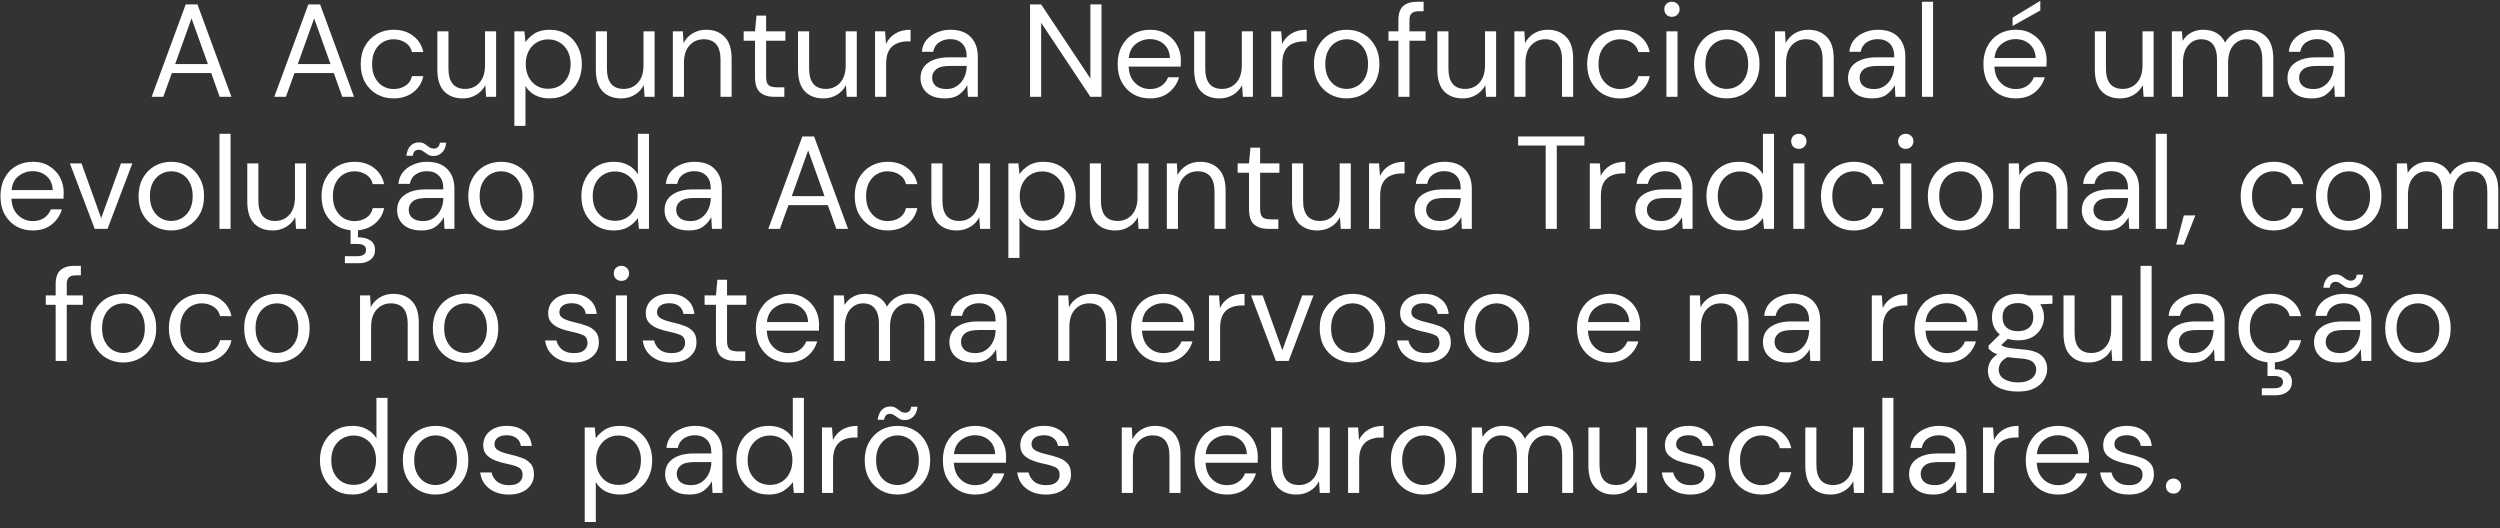 <svg width="284" height="60" viewBox="0 0 284 60" fill="none" xmlns="http://www.w3.org/2000/svg">
<rect x="0" y="0" width="284" height="60" fill="#333333" stroke="none"/>
<path d="M17.228 11L21.098 0.5H22.433L26.288 11H24.953L23.993 8.3H19.523L18.548 11H17.228ZM19.898 7.28H23.618L21.758 2.09L19.898 7.28ZM31.159 11L35.029 0.5H36.364L40.218 11H38.883L37.923 8.3H33.453L32.478 11H31.159ZM33.828 7.28H37.548L35.688 2.09L33.828 7.28ZM44.714 11.18C44.004 11.18 43.364 11.02 42.794 10.7C42.234 10.37 41.789 9.915 41.459 9.335C41.139 8.745 40.979 8.06 40.979 7.28C40.979 6.5 41.139 5.82 41.459 5.24C41.789 4.65 42.234 4.195 42.794 3.875C43.364 3.545 44.004 3.38 44.714 3.38C45.594 3.38 46.334 3.61 46.934 4.07C47.544 4.53 47.929 5.145 48.089 5.915H46.799C46.699 5.455 46.454 5.1 46.064 4.85C45.674 4.59 45.219 4.46 44.699 4.46C44.279 4.46 43.884 4.565 43.514 4.775C43.144 4.985 42.844 5.3 42.614 5.72C42.384 6.14 42.269 6.66 42.269 7.28C42.269 7.9 42.384 8.42 42.614 8.84C42.844 9.26 43.144 9.58 43.514 9.8C43.884 10.01 44.279 10.115 44.699 10.115C45.219 10.115 45.674 9.99 46.064 9.74C46.454 9.48 46.699 9.115 46.799 8.645H48.089C47.939 9.395 47.559 10.005 46.949 10.475C46.339 10.945 45.594 11.18 44.714 11.18ZM52.564 11.18C51.684 11.18 50.984 10.915 50.464 10.385C49.944 9.845 49.684 9.02 49.684 7.91V3.56H50.944V7.775C50.944 9.325 51.579 10.1 52.849 10.1C53.499 10.1 54.034 9.87 54.454 9.41C54.884 8.94 55.099 8.275 55.099 7.415V3.56H56.359V11H55.219L55.129 9.665C54.899 10.135 54.554 10.505 54.094 10.775C53.644 11.045 53.134 11.18 52.564 11.18ZM58.433 14.3V3.56H59.573L59.693 4.79C59.933 4.43 60.273 4.105 60.713 3.815C61.163 3.525 61.733 3.38 62.423 3.38C63.163 3.38 63.808 3.55 64.358 3.89C64.908 4.23 65.333 4.695 65.633 5.285C65.943 5.875 66.098 6.545 66.098 7.295C66.098 8.045 65.943 8.715 65.633 9.305C65.333 9.885 64.903 10.345 64.343 10.685C63.793 11.015 63.148 11.18 62.408 11.18C61.798 11.18 61.253 11.055 60.773 10.805C60.303 10.555 59.943 10.205 59.693 9.755V14.3H58.433ZM62.273 10.085C62.773 10.085 63.213 9.97 63.593 9.74C63.973 9.5 64.273 9.17 64.493 8.75C64.713 8.33 64.823 7.84 64.823 7.28C64.823 6.72 64.713 6.23 64.493 5.81C64.273 5.39 63.973 5.065 63.593 4.835C63.213 4.595 62.773 4.475 62.273 4.475C61.773 4.475 61.333 4.595 60.953 4.835C60.573 5.065 60.273 5.39 60.053 5.81C59.833 6.23 59.723 6.72 59.723 7.28C59.723 7.84 59.833 8.33 60.053 8.75C60.273 9.17 60.573 9.5 60.953 9.74C61.333 9.97 61.773 10.085 62.273 10.085ZM70.567 11.18C69.687 11.18 68.987 10.915 68.467 10.385C67.947 9.845 67.687 9.02 67.687 7.91V3.56H68.947V7.775C68.947 9.325 69.582 10.1 70.852 10.1C71.502 10.1 72.037 9.87 72.457 9.41C72.887 8.94 73.102 8.275 73.102 7.415V3.56H74.362V11H73.222L73.132 9.665C72.902 10.135 72.557 10.505 72.097 10.775C71.647 11.045 71.137 11.18 70.567 11.18ZM76.436 11V3.56H77.576L77.651 4.895C77.891 4.425 78.236 4.055 78.686 3.785C79.136 3.515 79.646 3.38 80.216 3.38C81.096 3.38 81.796 3.65 82.316 4.19C82.846 4.72 83.111 5.54 83.111 6.65V11H81.851V6.785C81.851 5.235 81.211 4.46 79.931 4.46C79.291 4.46 78.756 4.695 78.326 5.165C77.906 5.625 77.696 6.285 77.696 7.145V11H76.436ZM87.96 11C87.28 11 86.745 10.835 86.355 10.505C85.965 10.175 85.77 9.58 85.77 8.72V4.625H84.48V3.56H85.77L85.935 1.775H87.03V3.56H89.22V4.625H87.03V8.72C87.03 9.19 87.125 9.51 87.315 9.68C87.505 9.84 87.84 9.92 88.32 9.92H89.1V11H87.96ZM93.536 11.18C92.656 11.18 91.956 10.915 91.436 10.385C90.916 9.845 90.656 9.02 90.656 7.91V3.56H91.916V7.775C91.916 9.325 92.551 10.1 93.821 10.1C94.471 10.1 95.006 9.87 95.426 9.41C95.856 8.94 96.071 8.275 96.071 7.415V3.56H97.331V11H96.191L96.101 9.665C95.871 10.135 95.526 10.505 95.066 10.775C94.616 11.045 94.106 11.18 93.536 11.18ZM99.405 11V3.56H100.545L100.65 4.985C100.88 4.495 101.23 4.105 101.7 3.815C102.17 3.525 102.75 3.38 103.44 3.38V4.7H103.095C102.655 4.7 102.25 4.78 101.88 4.94C101.51 5.09 101.215 5.35 100.995 5.72C100.775 6.09 100.665 6.6 100.665 7.25V11H99.405ZM107.329 11.18C106.709 11.18 106.194 11.075 105.784 10.865C105.374 10.655 105.069 10.375 104.869 10.025C104.669 9.675 104.569 9.295 104.569 8.885C104.569 8.125 104.859 7.54 105.439 7.13C106.019 6.72 106.809 6.515 107.809 6.515H109.819V6.425C109.819 5.775 109.649 5.285 109.309 4.955C108.969 4.615 108.514 4.445 107.944 4.445C107.454 4.445 107.029 4.57 106.669 4.82C106.319 5.06 106.099 5.415 106.009 5.885H104.719C104.769 5.345 104.949 4.89 105.259 4.52C105.579 4.15 105.974 3.87 106.444 3.68C106.914 3.48 107.414 3.38 107.944 3.38C108.984 3.38 109.764 3.66 110.284 4.22C110.814 4.77 111.079 5.505 111.079 6.425V11H109.954L109.879 9.665C109.669 10.085 109.359 10.445 108.949 10.745C108.549 11.035 108.009 11.18 107.329 11.18ZM107.524 10.115C108.004 10.115 108.414 9.99 108.754 9.74C109.104 9.49 109.369 9.165 109.549 8.765C109.729 8.365 109.819 7.945 109.819 7.505V7.49H107.914C107.174 7.49 106.649 7.62 106.339 7.88C106.039 8.13 105.889 8.445 105.889 8.825C105.889 9.215 106.029 9.53 106.309 9.77C106.599 10 107.004 10.115 107.524 10.115ZM117.014 11V0.5H118.274L123.869 8.915V0.5H125.129V11H123.869L118.274 2.585V11H117.014ZM130.626 11.18C129.916 11.18 129.286 11.02 128.736 10.7C128.186 10.37 127.751 9.915 127.431 9.335C127.121 8.755 126.966 8.07 126.966 7.28C126.966 6.5 127.121 5.82 127.431 5.24C127.741 4.65 128.171 4.195 128.721 3.875C129.281 3.545 129.926 3.38 130.656 3.38C131.376 3.38 131.996 3.545 132.516 3.875C133.046 4.195 133.451 4.62 133.731 5.15C134.011 5.68 134.151 6.25 134.151 6.86C134.151 6.97 134.146 7.08 134.136 7.19C134.136 7.3 134.136 7.425 134.136 7.565H128.211C128.241 8.135 128.371 8.61 128.601 8.99C128.841 9.36 129.136 9.64 129.486 9.83C129.846 10.02 130.226 10.115 130.626 10.115C131.146 10.115 131.581 9.995 131.931 9.755C132.281 9.515 132.536 9.19 132.696 8.78H133.941C133.741 9.47 133.356 10.045 132.786 10.505C132.226 10.955 131.506 11.18 130.626 11.18ZM130.626 4.445C130.026 4.445 129.491 4.63 129.021 5C128.561 5.36 128.296 5.89 128.226 6.59H132.906C132.876 5.92 132.646 5.395 132.216 5.015C131.786 4.635 131.256 4.445 130.626 4.445ZM138.536 11.18C137.656 11.18 136.956 10.915 136.436 10.385C135.916 9.845 135.656 9.02 135.656 7.91V3.56H136.916V7.775C136.916 9.325 137.551 10.1 138.821 10.1C139.471 10.1 140.006 9.87 140.426 9.41C140.856 8.94 141.071 8.275 141.071 7.415V3.56H142.331V11H141.191L141.101 9.665C140.871 10.135 140.526 10.505 140.066 10.775C139.616 11.045 139.106 11.18 138.536 11.18ZM144.405 11V3.56H145.545L145.65 4.985C145.88 4.495 146.23 4.105 146.7 3.815C147.17 3.525 147.75 3.38 148.44 3.38V4.7H148.095C147.655 4.7 147.25 4.78 146.88 4.94C146.51 5.09 146.215 5.35 145.995 5.72C145.775 6.09 145.665 6.6 145.665 7.25V11H144.405ZM152.966 11.18C152.266 11.18 151.636 11.02 151.076 10.7C150.516 10.38 150.071 9.93 149.741 9.35C149.421 8.76 149.261 8.07 149.261 7.28C149.261 6.49 149.426 5.805 149.756 5.225C150.086 4.635 150.531 4.18 151.091 3.86C151.661 3.54 152.296 3.38 152.996 3.38C153.696 3.38 154.326 3.54 154.886 3.86C155.446 4.18 155.886 4.635 156.206 5.225C156.536 5.805 156.701 6.49 156.701 7.28C156.701 8.07 156.536 8.76 156.206 9.35C155.876 9.93 155.426 10.38 154.856 10.7C154.296 11.02 153.666 11.18 152.966 11.18ZM152.966 10.1C153.396 10.1 153.796 9.995 154.166 9.785C154.536 9.575 154.836 9.26 155.066 8.84C155.296 8.42 155.411 7.9 155.411 7.28C155.411 6.66 155.296 6.14 155.066 5.72C154.846 5.3 154.551 4.985 154.181 4.775C153.811 4.565 153.416 4.46 152.996 4.46C152.566 4.46 152.166 4.565 151.796 4.775C151.426 4.985 151.126 5.3 150.896 5.72C150.666 6.14 150.551 6.66 150.551 7.28C150.551 7.9 150.666 8.42 150.896 8.84C151.126 9.26 151.421 9.575 151.781 9.785C152.151 9.995 152.546 10.1 152.966 10.1ZM158.857 11V4.625H157.732V3.56H158.857V2.27C158.857 1.55 159.037 1.025 159.397 0.695C159.757 0.365 160.282 0.2 160.972 0.2H161.722V1.28H161.167C160.787 1.28 160.517 1.36 160.357 1.52C160.197 1.67 160.117 1.93 160.117 2.3V3.56H161.947V4.625H160.117V11H158.857ZM166.163 11.18C165.283 11.18 164.583 10.915 164.063 10.385C163.543 9.845 163.283 9.02 163.283 7.91V3.56H164.543V7.775C164.543 9.325 165.178 10.1 166.448 10.1C167.098 10.1 167.633 9.87 168.053 9.41C168.483 8.94 168.698 8.275 168.698 7.415V3.56H169.958V11H168.818L168.728 9.665C168.498 10.135 168.153 10.505 167.693 10.775C167.243 11.045 166.733 11.18 166.163 11.18ZM172.032 11V3.56H173.172L173.247 4.895C173.487 4.425 173.832 4.055 174.282 3.785C174.732 3.515 175.242 3.38 175.812 3.38C176.692 3.38 177.392 3.65 177.912 4.19C178.442 4.72 178.707 5.54 178.707 6.65V11H177.447V6.785C177.447 5.235 176.807 4.46 175.527 4.46C174.887 4.46 174.352 4.695 173.922 5.165C173.502 5.625 173.292 6.285 173.292 7.145V11H172.032ZM184.036 11.18C183.326 11.18 182.686 11.02 182.116 10.7C181.556 10.37 181.111 9.915 180.781 9.335C180.461 8.745 180.301 8.06 180.301 7.28C180.301 6.5 180.461 5.82 180.781 5.24C181.111 4.65 181.556 4.195 182.116 3.875C182.686 3.545 183.326 3.38 184.036 3.38C184.916 3.38 185.656 3.61 186.256 4.07C186.866 4.53 187.251 5.145 187.411 5.915H186.121C186.021 5.455 185.776 5.1 185.386 4.85C184.996 4.59 184.541 4.46 184.021 4.46C183.601 4.46 183.206 4.565 182.836 4.775C182.466 4.985 182.166 5.3 181.936 5.72C181.706 6.14 181.591 6.66 181.591 7.28C181.591 7.9 181.706 8.42 181.936 8.84C182.166 9.26 182.466 9.58 182.836 9.8C183.206 10.01 183.601 10.115 184.021 10.115C184.541 10.115 184.996 9.99 185.386 9.74C185.776 9.48 186.021 9.115 186.121 8.645H187.411C187.261 9.395 186.881 10.005 186.271 10.475C185.661 10.945 184.916 11.18 184.036 11.18ZM189.935 1.91C189.685 1.91 189.475 1.83 189.305 1.67C189.145 1.5 189.065 1.29 189.065 1.04C189.065 0.8 189.145 0.6 189.305 0.44C189.475 0.28 189.685 0.2 189.935 0.2C190.175 0.2 190.38 0.28 190.55 0.44C190.72 0.6 190.805 0.8 190.805 1.04C190.805 1.29 190.72 1.5 190.55 1.67C190.38 1.83 190.175 1.91 189.935 1.91ZM189.305 11V3.56H190.565V11H189.305ZM196.149 11.18C195.449 11.18 194.819 11.02 194.259 10.7C193.699 10.38 193.254 9.93 192.924 9.35C192.604 8.76 192.444 8.07 192.444 7.28C192.444 6.49 192.609 5.805 192.939 5.225C193.269 4.635 193.714 4.18 194.274 3.86C194.844 3.54 195.479 3.38 196.179 3.38C196.879 3.38 197.509 3.54 198.069 3.86C198.629 4.18 199.069 4.635 199.389 5.225C199.719 5.805 199.884 6.49 199.884 7.28C199.884 8.07 199.719 8.76 199.389 9.35C199.059 9.93 198.609 10.38 198.039 10.7C197.479 11.02 196.849 11.18 196.149 11.18ZM196.149 10.1C196.579 10.1 196.979 9.995 197.349 9.785C197.719 9.575 198.019 9.26 198.249 8.84C198.479 8.42 198.594 7.9 198.594 7.28C198.594 6.66 198.479 6.14 198.249 5.72C198.029 5.3 197.734 4.985 197.364 4.775C196.994 4.565 196.599 4.46 196.179 4.46C195.749 4.46 195.349 4.565 194.979 4.775C194.609 4.985 194.309 5.3 194.079 5.72C193.849 6.14 193.734 6.66 193.734 7.28C193.734 7.9 193.849 8.42 194.079 8.84C194.309 9.26 194.604 9.575 194.964 9.785C195.334 9.995 195.729 10.1 196.149 10.1ZM201.636 11V3.56H202.776L202.851 4.895C203.091 4.425 203.436 4.055 203.886 3.785C204.336 3.515 204.846 3.38 205.416 3.38C206.296 3.38 206.996 3.65 207.516 4.19C208.046 4.72 208.311 5.54 208.311 6.65V11H207.051V6.785C207.051 5.235 206.411 4.46 205.131 4.46C204.491 4.46 203.956 4.695 203.526 5.165C203.106 5.625 202.896 6.285 202.896 7.145V11H201.636ZM212.695 11.18C212.075 11.18 211.56 11.075 211.15 10.865C210.74 10.655 210.435 10.375 210.235 10.025C210.035 9.675 209.935 9.295 209.935 8.885C209.935 8.125 210.225 7.54 210.805 7.13C211.385 6.72 212.175 6.515 213.175 6.515H215.185V6.425C215.185 5.775 215.015 5.285 214.675 4.955C214.335 4.615 213.88 4.445 213.31 4.445C212.82 4.445 212.395 4.57 212.035 4.82C211.685 5.06 211.465 5.415 211.375 5.885H210.085C210.135 5.345 210.315 4.89 210.625 4.52C210.945 4.15 211.34 3.87 211.81 3.68C212.28 3.48 212.78 3.38 213.31 3.38C214.35 3.38 215.13 3.66 215.65 4.22C216.18 4.77 216.445 5.505 216.445 6.425V11H215.32L215.245 9.665C215.035 10.085 214.725 10.445 214.315 10.745C213.915 11.035 213.375 11.18 212.695 11.18ZM212.89 10.115C213.37 10.115 213.78 9.99 214.12 9.74C214.47 9.49 214.735 9.165 214.915 8.765C215.095 8.365 215.185 7.945 215.185 7.505V7.49H213.28C212.54 7.49 212.015 7.62 211.705 7.88C211.405 8.13 211.255 8.445 211.255 8.825C211.255 9.215 211.395 9.53 211.675 9.77C211.965 10 212.37 10.115 212.89 10.115ZM218.335 11V0.2H219.595V11H218.335ZM228.975 11.18C228.265 11.18 227.635 11.02 227.085 10.7C226.535 10.37 226.1 9.915 225.78 9.335C225.47 8.755 225.315 8.07 225.315 7.28C225.315 6.5 225.47 5.82 225.78 5.24C226.09 4.65 226.52 4.195 227.07 3.875C227.63 3.545 228.275 3.38 229.005 3.38C229.725 3.38 230.345 3.545 230.865 3.875C231.395 4.195 231.8 4.62 232.08 5.15C232.36 5.68 232.5 6.25 232.5 6.86C232.5 6.97 232.495 7.08 232.485 7.19C232.485 7.3 232.485 7.425 232.485 7.565H226.56C226.59 8.135 226.72 8.61 226.95 8.99C227.19 9.36 227.485 9.64 227.835 9.83C228.195 10.02 228.575 10.115 228.975 10.115C229.495 10.115 229.93 9.995 230.28 9.755C230.63 9.515 230.885 9.19 231.045 8.78H232.29C232.09 9.47 231.705 10.045 231.135 10.505C230.575 10.955 229.855 11.18 228.975 11.18ZM228.975 4.445C228.375 4.445 227.84 4.63 227.37 5C226.91 5.36 226.645 5.89 226.575 6.59H231.255C231.225 5.92 230.995 5.395 230.565 5.015C230.135 4.635 229.605 4.445 228.975 4.445ZM228.63 2.945V2L231.78 0.095V1.19L228.63 2.945ZM240.855 11.18C239.975 11.18 239.275 10.915 238.755 10.385C238.235 9.845 237.975 9.02 237.975 7.91V3.56H239.235V7.775C239.235 9.325 239.87 10.1 241.14 10.1C241.79 10.1 242.325 9.87 242.745 9.41C243.175 8.94 243.39 8.275 243.39 7.415V3.56H244.65V11H243.51L243.42 9.665C243.19 10.135 242.845 10.505 242.385 10.775C241.935 11.045 241.425 11.18 240.855 11.18ZM246.724 11V3.56H247.864L247.954 4.64C248.194 4.24 248.514 3.93 248.914 3.71C249.314 3.49 249.764 3.38 250.264 3.38C250.854 3.38 251.359 3.5 251.779 3.74C252.209 3.98 252.539 4.345 252.769 4.835C253.029 4.385 253.384 4.03 253.834 3.77C254.294 3.51 254.789 3.38 255.319 3.38C256.209 3.38 256.919 3.65 257.449 4.19C257.979 4.72 258.244 5.54 258.244 6.65V11H256.999V6.785C256.999 6.015 256.844 5.435 256.534 5.045C256.224 4.655 255.779 4.46 255.199 4.46C254.599 4.46 254.099 4.695 253.699 5.165C253.309 5.625 253.114 6.285 253.114 7.145V11H251.854V6.785C251.854 6.015 251.699 5.435 251.389 5.045C251.079 4.655 250.634 4.46 250.054 4.46C249.464 4.46 248.969 4.695 248.569 5.165C248.179 5.625 247.984 6.285 247.984 7.145V11H246.724ZM262.617 11.18C261.997 11.18 261.482 11.075 261.072 10.865C260.662 10.655 260.357 10.375 260.157 10.025C259.957 9.675 259.857 9.295 259.857 8.885C259.857 8.125 260.147 7.54 260.727 7.13C261.307 6.72 262.097 6.515 263.097 6.515H265.107V6.425C265.107 5.775 264.937 5.285 264.597 4.955C264.257 4.615 263.802 4.445 263.232 4.445C262.742 4.445 262.317 4.57 261.957 4.82C261.607 5.06 261.387 5.415 261.297 5.885H260.007C260.057 5.345 260.237 4.89 260.547 4.52C260.867 4.15 261.262 3.87 261.732 3.68C262.202 3.48 262.702 3.38 263.232 3.38C264.272 3.38 265.052 3.66 265.572 4.22C266.102 4.77 266.367 5.505 266.367 6.425V11H265.242L265.167 9.665C264.957 10.085 264.647 10.445 264.237 10.745C263.837 11.035 263.297 11.18 262.617 11.18ZM262.812 10.115C263.292 10.115 263.702 9.99 264.042 9.74C264.392 9.49 264.657 9.165 264.837 8.765C265.017 8.365 265.107 7.945 265.107 7.505V7.49H263.202C262.462 7.49 261.937 7.62 261.627 7.88C261.327 8.13 261.177 8.445 261.177 8.825C261.177 9.215 261.317 9.53 261.597 9.77C261.887 10 262.292 10.115 262.812 10.115ZM3.712 26.18C3.002 26.18 2.372 26.02 1.822 25.7C1.272 25.37 0.837 24.915 0.517 24.335C0.207 23.755 0.052 23.07 0.052 22.28C0.052 21.5 0.207 20.82 0.517 20.24C0.827 19.65 1.257 19.195 1.807 18.875C2.367 18.545 3.012 18.38 3.742 18.38C4.462 18.38 5.082 18.545 5.602 18.875C6.132 19.195 6.537 19.62 6.817 20.15C7.097 20.68 7.237 21.25 7.237 21.86C7.237 21.97 7.232 22.08 7.222 22.19C7.222 22.3 7.222 22.425 7.222 22.565H1.297C1.327 23.135 1.457 23.61 1.687 23.99C1.927 24.36 2.222 24.64 2.572 24.83C2.932 25.02 3.312 25.115 3.712 25.115C4.232 25.115 4.667 24.995 5.017 24.755C5.367 24.515 5.622 24.19 5.782 23.78H7.027C6.827 24.47 6.442 25.045 5.872 25.505C5.312 25.955 4.592 26.18 3.712 26.18ZM3.712 19.445C3.112 19.445 2.577 19.63 2.107 20C1.647 20.36 1.382 20.89 1.312 21.59H5.992C5.962 20.92 5.732 20.395 5.302 20.015C4.872 19.635 4.342 19.445 3.712 19.445ZM10.759 26L7.939 18.56H9.259L11.494 24.785L13.744 18.56H15.034L12.214 26H10.759ZM19.445 26.18C18.745 26.18 18.115 26.02 17.555 25.7C16.995 25.38 16.55 24.93 16.22 24.35C15.9 23.76 15.74 23.07 15.74 22.28C15.74 21.49 15.905 20.805 16.235 20.225C16.565 19.635 17.01 19.18 17.57 18.86C18.14 18.54 18.775 18.38 19.475 18.38C20.175 18.38 20.805 18.54 21.365 18.86C21.925 19.18 22.365 19.635 22.685 20.225C23.015 20.805 23.18 21.49 23.18 22.28C23.18 23.07 23.015 23.76 22.685 24.35C22.355 24.93 21.905 25.38 21.335 25.7C20.775 26.02 20.145 26.18 19.445 26.18ZM19.445 25.1C19.875 25.1 20.275 24.995 20.645 24.785C21.015 24.575 21.315 24.26 21.545 23.84C21.775 23.42 21.89 22.9 21.89 22.28C21.89 21.66 21.775 21.14 21.545 20.72C21.325 20.3 21.03 19.985 20.66 19.775C20.29 19.565 19.895 19.46 19.475 19.46C19.045 19.46 18.645 19.565 18.275 19.775C17.905 19.985 17.605 20.3 17.375 20.72C17.145 21.14 17.03 21.66 17.03 22.28C17.03 22.9 17.145 23.42 17.375 23.84C17.605 24.26 17.9 24.575 18.26 24.785C18.63 24.995 19.025 25.1 19.445 25.1ZM24.932 26V15.2H26.192V26H24.932ZM30.972 26.18C30.092 26.18 29.392 25.915 28.872 25.385C28.352 24.845 28.092 24.02 28.092 22.91V18.56H29.352V22.775C29.352 24.325 29.987 25.1 31.257 25.1C31.907 25.1 32.442 24.87 32.862 24.41C33.292 23.94 33.507 23.275 33.507 22.415V18.56H34.767V26H33.627L33.537 24.665C33.307 25.135 32.962 25.505 32.502 25.775C32.052 26.045 31.542 26.18 30.972 26.18ZM40.261 26.18C39.551 26.18 38.911 26.02 38.341 25.7C37.781 25.37 37.336 24.915 37.006 24.335C36.686 23.745 36.526 23.06 36.526 22.28C36.526 21.5 36.686 20.82 37.006 20.24C37.336 19.65 37.781 19.195 38.341 18.875C38.911 18.545 39.551 18.38 40.261 18.38C41.141 18.38 41.881 18.61 42.481 19.07C43.091 19.53 43.476 20.145 43.636 20.915H42.346C42.246 20.455 42.001 20.1 41.611 19.85C41.221 19.59 40.766 19.46 40.246 19.46C39.826 19.46 39.431 19.565 39.061 19.775C38.691 19.985 38.391 20.3 38.161 20.72C37.931 21.14 37.816 21.66 37.816 22.28C37.816 22.9 37.931 23.42 38.161 23.84C38.391 24.26 38.691 24.58 39.061 24.8C39.431 25.01 39.826 25.115 40.246 25.115C40.766 25.115 41.221 24.99 41.611 24.74C42.001 24.48 42.246 24.115 42.346 23.645H43.636C43.486 24.395 43.106 25.005 42.496 25.475C41.886 25.945 41.141 26.18 40.261 26.18ZM39.181 29.9V29.105H40.561C41.241 29.105 41.581 28.865 41.581 28.385C41.581 27.935 41.241 27.71 40.561 27.71H39.826V25.91H40.666V26.96C41.236 26.95 41.701 27.065 42.061 27.305C42.421 27.545 42.601 27.91 42.601 28.4C42.601 28.87 42.431 29.235 42.091 29.495C41.751 29.765 41.321 29.9 40.801 29.9H39.181ZM47.871 26.18C47.251 26.18 46.736 26.075 46.326 25.865C45.916 25.655 45.611 25.375 45.411 25.025C45.211 24.675 45.111 24.295 45.111 23.885C45.111 23.125 45.401 22.54 45.981 22.13C46.561 21.72 47.351 21.515 48.351 21.515H50.361V21.425C50.361 20.775 50.191 20.285 49.851 19.955C49.511 19.615 49.056 19.445 48.486 19.445C47.996 19.445 47.571 19.57 47.211 19.82C46.861 20.06 46.641 20.415 46.551 20.885H45.261C45.311 20.345 45.491 19.89 45.801 19.52C46.121 19.15 46.516 18.87 46.986 18.68C47.456 18.48 47.956 18.38 48.486 18.38C49.526 18.38 50.306 18.66 50.826 19.22C51.356 19.77 51.621 20.505 51.621 21.425V26H50.496L50.421 24.665C50.211 25.085 49.901 25.445 49.491 25.745C49.091 26.035 48.551 26.18 47.871 26.18ZM48.066 25.115C48.546 25.115 48.956 24.99 49.296 24.74C49.646 24.49 49.911 24.165 50.091 23.765C50.271 23.365 50.361 22.945 50.361 22.505V22.49H48.456C47.716 22.49 47.191 22.62 46.881 22.88C46.581 23.13 46.431 23.445 46.431 23.825C46.431 24.215 46.571 24.53 46.851 24.77C47.141 25 47.546 25.115 48.066 25.115ZM49.251 17.72C48.981 17.72 48.756 17.66 48.576 17.54C48.406 17.42 48.241 17.305 48.081 17.195C47.921 17.075 47.741 17.015 47.541 17.015C47.171 17.015 46.956 17.24 46.896 17.69H46.161C46.231 17.18 46.391 16.8 46.641 16.55C46.901 16.3 47.216 16.175 47.586 16.175C47.856 16.175 48.076 16.235 48.246 16.355C48.426 16.475 48.596 16.595 48.756 16.715C48.916 16.825 49.101 16.88 49.311 16.88C49.481 16.88 49.626 16.825 49.746 16.715C49.866 16.605 49.941 16.435 49.971 16.205H50.691C50.641 16.695 50.481 17.07 50.211 17.33C49.951 17.59 49.631 17.72 49.251 17.72ZM56.901 26.18C56.201 26.18 55.571 26.02 55.011 25.7C54.451 25.38 54.006 24.93 53.676 24.35C53.356 23.76 53.196 23.07 53.196 22.28C53.196 21.49 53.361 20.805 53.691 20.225C54.021 19.635 54.466 19.18 55.026 18.86C55.596 18.54 56.231 18.38 56.931 18.38C57.631 18.38 58.261 18.54 58.821 18.86C59.381 19.18 59.821 19.635 60.141 20.225C60.471 20.805 60.636 21.49 60.636 22.28C60.636 23.07 60.471 23.76 60.141 24.35C59.811 24.93 59.361 25.38 58.791 25.7C58.231 26.02 57.601 26.18 56.901 26.18ZM56.901 25.1C57.331 25.1 57.731 24.995 58.101 24.785C58.471 24.575 58.771 24.26 59.001 23.84C59.231 23.42 59.346 22.9 59.346 22.28C59.346 21.66 59.231 21.14 59.001 20.72C58.781 20.3 58.486 19.985 58.116 19.775C57.746 19.565 57.351 19.46 56.931 19.46C56.501 19.46 56.101 19.565 55.731 19.775C55.361 19.985 55.061 20.3 54.831 20.72C54.601 21.14 54.486 21.66 54.486 22.28C54.486 22.9 54.601 23.42 54.831 23.84C55.061 24.26 55.356 24.575 55.716 24.785C56.086 24.995 56.481 25.1 56.901 25.1ZM69.733 26.18C68.993 26.18 68.343 26.01 67.783 25.67C67.233 25.33 66.803 24.865 66.493 24.275C66.193 23.685 66.043 23.015 66.043 22.265C66.043 21.515 66.198 20.85 66.508 20.27C66.818 19.68 67.248 19.22 67.798 18.89C68.348 18.55 68.998 18.38 69.748 18.38C70.358 18.38 70.898 18.505 71.368 18.755C71.838 19.005 72.203 19.355 72.463 19.805V15.2H73.723V26H72.583L72.463 24.77C72.223 25.13 71.878 25.455 71.428 25.745C70.978 26.035 70.413 26.18 69.733 26.18ZM69.868 25.085C70.368 25.085 70.808 24.97 71.188 24.74C71.578 24.5 71.878 24.17 72.088 23.75C72.308 23.33 72.418 22.84 72.418 22.28C72.418 21.72 72.308 21.23 72.088 20.81C71.878 20.39 71.578 20.065 71.188 19.835C70.808 19.595 70.368 19.475 69.868 19.475C69.378 19.475 68.938 19.595 68.548 19.835C68.168 20.065 67.868 20.39 67.648 20.81C67.438 21.23 67.333 21.72 67.333 22.28C67.333 22.84 67.438 23.33 67.648 23.75C67.868 24.17 68.168 24.5 68.548 24.74C68.938 24.97 69.378 25.085 69.868 25.085ZM78.252 26.18C77.632 26.18 77.117 26.075 76.707 25.865C76.297 25.655 75.992 25.375 75.792 25.025C75.592 24.675 75.492 24.295 75.492 23.885C75.492 23.125 75.782 22.54 76.362 22.13C76.942 21.72 77.732 21.515 78.732 21.515H80.742V21.425C80.742 20.775 80.572 20.285 80.232 19.955C79.892 19.615 79.437 19.445 78.867 19.445C78.377 19.445 77.952 19.57 77.592 19.82C77.242 20.06 77.022 20.415 76.932 20.885H75.642C75.692 20.345 75.872 19.89 76.182 19.52C76.502 19.15 76.897 18.87 77.367 18.68C77.837 18.48 78.337 18.38 78.867 18.38C79.907 18.38 80.687 18.66 81.207 19.22C81.737 19.77 82.002 20.505 82.002 21.425V26H80.877L80.802 24.665C80.592 25.085 80.282 25.445 79.872 25.745C79.472 26.035 78.932 26.18 78.252 26.18ZM78.447 25.115C78.927 25.115 79.337 24.99 79.677 24.74C80.027 24.49 80.292 24.165 80.472 23.765C80.652 23.365 80.742 22.945 80.742 22.505V22.49H78.837C78.097 22.49 77.572 22.62 77.262 22.88C76.962 23.13 76.812 23.445 76.812 23.825C76.812 24.215 76.952 24.53 77.232 24.77C77.522 25 77.927 25.115 78.447 25.115ZM87.277 26L91.147 15.5H92.482L96.337 26H95.002L94.042 23.3H89.572L88.597 26H87.277ZM89.947 22.28H93.667L91.807 17.09L89.947 22.28ZM100.832 26.18C100.122 26.18 99.482 26.02 98.912 25.7C98.352 25.37 97.907 24.915 97.577 24.335C97.257 23.745 97.097 23.06 97.097 22.28C97.097 21.5 97.257 20.82 97.577 20.24C97.907 19.65 98.352 19.195 98.912 18.875C99.482 18.545 100.122 18.38 100.832 18.38C101.712 18.38 102.452 18.61 103.052 19.07C103.662 19.53 104.047 20.145 104.207 20.915H102.917C102.817 20.455 102.572 20.1 102.182 19.85C101.792 19.59 101.337 19.46 100.817 19.46C100.397 19.46 100.002 19.565 99.632 19.775C99.262 19.985 98.962 20.3 98.732 20.72C98.502 21.14 98.387 21.66 98.387 22.28C98.387 22.9 98.502 23.42 98.732 23.84C98.962 24.26 99.262 24.58 99.632 24.8C100.002 25.01 100.397 25.115 100.817 25.115C101.337 25.115 101.792 24.99 102.182 24.74C102.572 24.48 102.817 24.115 102.917 23.645H104.207C104.057 24.395 103.677 25.005 103.067 25.475C102.457 25.945 101.712 26.18 100.832 26.18ZM108.682 26.18C107.802 26.18 107.102 25.915 106.582 25.385C106.062 24.845 105.802 24.02 105.802 22.91V18.56H107.062V22.775C107.062 24.325 107.697 25.1 108.967 25.1C109.617 25.1 110.152 24.87 110.572 24.41C111.002 23.94 111.217 23.275 111.217 22.415V18.56H112.477V26H111.337L111.247 24.665C111.017 25.135 110.672 25.505 110.212 25.775C109.762 26.045 109.252 26.18 108.682 26.18ZM114.551 29.3V18.56H115.691L115.811 19.79C116.051 19.43 116.391 19.105 116.831 18.815C117.281 18.525 117.851 18.38 118.541 18.38C119.281 18.38 119.926 18.55 120.476 18.89C121.026 19.23 121.451 19.695 121.751 20.285C122.061 20.875 122.216 21.545 122.216 22.295C122.216 23.045 122.061 23.715 121.751 24.305C121.451 24.885 121.021 25.345 120.461 25.685C119.911 26.015 119.266 26.18 118.526 26.18C117.916 26.18 117.371 26.055 116.891 25.805C116.421 25.555 116.061 25.205 115.811 24.755V29.3H114.551ZM118.391 25.085C118.891 25.085 119.331 24.97 119.711 24.74C120.091 24.5 120.391 24.17 120.611 23.75C120.831 23.33 120.941 22.84 120.941 22.28C120.941 21.72 120.831 21.23 120.611 20.81C120.391 20.39 120.091 20.065 119.711 19.835C119.331 19.595 118.891 19.475 118.391 19.475C117.891 19.475 117.451 19.595 117.071 19.835C116.691 20.065 116.391 20.39 116.171 20.81C115.951 21.23 115.841 21.72 115.841 22.28C115.841 22.84 115.951 23.33 116.171 23.75C116.391 24.17 116.691 24.5 117.071 24.74C117.451 24.97 117.891 25.085 118.391 25.085ZM126.685 26.18C125.805 26.18 125.105 25.915 124.585 25.385C124.065 24.845 123.805 24.02 123.805 22.91V18.56H125.065V22.775C125.065 24.325 125.7 25.1 126.97 25.1C127.62 25.1 128.155 24.87 128.575 24.41C129.005 23.94 129.22 23.275 129.22 22.415V18.56H130.48V26H129.34L129.25 24.665C129.02 25.135 128.675 25.505 128.215 25.775C127.765 26.045 127.255 26.18 126.685 26.18ZM132.554 26V18.56H133.694L133.769 19.895C134.009 19.425 134.354 19.055 134.804 18.785C135.254 18.515 135.764 18.38 136.334 18.38C137.214 18.38 137.914 18.65 138.434 19.19C138.964 19.72 139.229 20.54 139.229 21.65V26H137.969V21.785C137.969 20.235 137.329 19.46 136.049 19.46C135.409 19.46 134.874 19.695 134.444 20.165C134.024 20.625 133.814 21.285 133.814 22.145V26H132.554ZM144.078 26C143.398 26 142.863 25.835 142.473 25.505C142.083 25.175 141.888 24.58 141.888 23.72V19.625H140.598V18.56H141.888L142.053 16.775H143.148V18.56H145.338V19.625H143.148V23.72C143.148 24.19 143.243 24.51 143.433 24.68C143.623 24.84 143.958 24.92 144.438 24.92H145.218V26H144.078ZM149.654 26.18C148.774 26.18 148.074 25.915 147.554 25.385C147.034 24.845 146.774 24.02 146.774 22.91V18.56H148.034V22.775C148.034 24.325 148.669 25.1 149.939 25.1C150.589 25.1 151.124 24.87 151.544 24.41C151.974 23.94 152.189 23.275 152.189 22.415V18.56H153.449V26H152.309L152.219 24.665C151.989 25.135 151.644 25.505 151.184 25.775C150.734 26.045 150.224 26.18 149.654 26.18ZM155.523 26V18.56H156.663L156.768 19.985C156.998 19.495 157.348 19.105 157.818 18.815C158.288 18.525 158.868 18.38 159.558 18.38V19.7H159.213C158.773 19.7 158.368 19.78 157.998 19.94C157.628 20.09 157.333 20.35 157.113 20.72C156.893 21.09 156.783 21.6 156.783 22.25V26H155.523ZM163.447 26.18C162.827 26.18 162.312 26.075 161.902 25.865C161.492 25.655 161.187 25.375 160.987 25.025C160.787 24.675 160.687 24.295 160.687 23.885C160.687 23.125 160.977 22.54 161.557 22.13C162.137 21.72 162.927 21.515 163.927 21.515H165.937V21.425C165.937 20.775 165.767 20.285 165.427 19.955C165.087 19.615 164.632 19.445 164.062 19.445C163.572 19.445 163.147 19.57 162.787 19.82C162.437 20.06 162.217 20.415 162.127 20.885H160.837C160.887 20.345 161.067 19.89 161.377 19.52C161.697 19.15 162.092 18.87 162.562 18.68C163.032 18.48 163.532 18.38 164.062 18.38C165.102 18.38 165.882 18.66 166.402 19.22C166.932 19.77 167.197 20.505 167.197 21.425V26H166.072L165.997 24.665C165.787 25.085 165.477 25.445 165.067 25.745C164.667 26.035 164.127 26.18 163.447 26.18ZM163.642 25.115C164.122 25.115 164.532 24.99 164.872 24.74C165.222 24.49 165.487 24.165 165.667 23.765C165.847 23.365 165.937 22.945 165.937 22.505V22.49H164.032C163.292 22.49 162.767 22.62 162.457 22.88C162.157 23.13 162.007 23.445 162.007 23.825C162.007 24.215 162.147 24.53 162.427 24.77C162.717 25 163.122 25.115 163.642 25.115ZM175.592 26V16.535H172.457V15.5H179.987V16.535H176.852V26H175.592ZM180.601 26V18.56H181.741L181.846 19.985C182.076 19.495 182.426 19.105 182.896 18.815C183.366 18.525 183.946 18.38 184.636 18.38V19.7H184.291C183.851 19.7 183.446 19.78 183.076 19.94C182.706 20.09 182.411 20.35 182.191 20.72C181.971 21.09 181.861 21.6 181.861 22.25V26H180.601ZM188.525 26.18C187.905 26.18 187.39 26.075 186.98 25.865C186.57 25.655 186.265 25.375 186.065 25.025C185.865 24.675 185.765 24.295 185.765 23.885C185.765 23.125 186.055 22.54 186.635 22.13C187.215 21.72 188.005 21.515 189.005 21.515H191.015V21.425C191.015 20.775 190.845 20.285 190.505 19.955C190.165 19.615 189.71 19.445 189.14 19.445C188.65 19.445 188.225 19.57 187.865 19.82C187.515 20.06 187.295 20.415 187.205 20.885H185.915C185.965 20.345 186.145 19.89 186.455 19.52C186.775 19.15 187.17 18.87 187.64 18.68C188.11 18.48 188.61 18.38 189.14 18.38C190.18 18.38 190.96 18.66 191.48 19.22C192.01 19.77 192.275 20.505 192.275 21.425V26H191.15L191.075 24.665C190.865 25.085 190.555 25.445 190.145 25.745C189.745 26.035 189.205 26.18 188.525 26.18ZM188.72 25.115C189.2 25.115 189.61 24.99 189.95 24.74C190.3 24.49 190.565 24.165 190.745 23.765C190.925 23.365 191.015 22.945 191.015 22.505V22.49H189.11C188.37 22.49 187.845 22.62 187.535 22.88C187.235 23.13 187.085 23.445 187.085 23.825C187.085 24.215 187.225 24.53 187.505 24.77C187.795 25 188.2 25.115 188.72 25.115ZM197.54 26.18C196.8 26.18 196.15 26.01 195.59 25.67C195.04 25.33 194.61 24.865 194.3 24.275C194 23.685 193.85 23.015 193.85 22.265C193.85 21.515 194.005 20.85 194.315 20.27C194.625 19.68 195.055 19.22 195.605 18.89C196.155 18.55 196.805 18.38 197.555 18.38C198.165 18.38 198.705 18.505 199.175 18.755C199.645 19.005 200.01 19.355 200.27 19.805V15.2H201.53V26H200.39L200.27 24.77C200.03 25.13 199.685 25.455 199.235 25.745C198.785 26.035 198.22 26.18 197.54 26.18ZM197.675 25.085C198.175 25.085 198.615 24.97 198.995 24.74C199.385 24.5 199.685 24.17 199.895 23.75C200.115 23.33 200.225 22.84 200.225 22.28C200.225 21.72 200.115 21.23 199.895 20.81C199.685 20.39 199.385 20.065 198.995 19.835C198.615 19.595 198.175 19.475 197.675 19.475C197.185 19.475 196.745 19.595 196.355 19.835C195.975 20.065 195.675 20.39 195.455 20.81C195.245 21.23 195.14 21.72 195.14 22.28C195.14 22.84 195.245 23.33 195.455 23.75C195.675 24.17 195.975 24.5 196.355 24.74C196.745 24.97 197.185 25.085 197.675 25.085ZM204.349 16.91C204.099 16.91 203.889 16.83 203.719 16.67C203.559 16.5 203.479 16.29 203.479 16.04C203.479 15.8 203.559 15.6 203.719 15.44C203.889 15.28 204.099 15.2 204.349 15.2C204.589 15.2 204.794 15.28 204.964 15.44C205.134 15.6 205.219 15.8 205.219 16.04C205.219 16.29 205.134 16.5 204.964 16.67C204.794 16.83 204.589 16.91 204.349 16.91ZM203.719 26V18.56H204.979V26H203.719ZM210.593 26.18C209.883 26.18 209.243 26.02 208.673 25.7C208.113 25.37 207.668 24.915 207.338 24.335C207.018 23.745 206.858 23.06 206.858 22.28C206.858 21.5 207.018 20.82 207.338 20.24C207.668 19.65 208.113 19.195 208.673 18.875C209.243 18.545 209.883 18.38 210.593 18.38C211.473 18.38 212.213 18.61 212.813 19.07C213.423 19.53 213.808 20.145 213.968 20.915H212.678C212.578 20.455 212.333 20.1 211.943 19.85C211.553 19.59 211.098 19.46 210.578 19.46C210.158 19.46 209.763 19.565 209.393 19.775C209.023 19.985 208.723 20.3 208.493 20.72C208.263 21.14 208.148 21.66 208.148 22.28C208.148 22.9 208.263 23.42 208.493 23.84C208.723 24.26 209.023 24.58 209.393 24.8C209.763 25.01 210.158 25.115 210.578 25.115C211.098 25.115 211.553 24.99 211.943 24.74C212.333 24.48 212.578 24.115 212.678 23.645H213.968C213.818 24.395 213.438 25.005 212.828 25.475C212.218 25.945 211.473 26.18 210.593 26.18ZM216.493 16.91C216.243 16.91 216.033 16.83 215.863 16.67C215.703 16.5 215.623 16.29 215.623 16.04C215.623 15.8 215.703 15.6 215.863 15.44C216.033 15.28 216.243 15.2 216.493 15.2C216.733 15.2 216.938 15.28 217.108 15.44C217.278 15.6 217.363 15.8 217.363 16.04C217.363 16.29 217.278 16.5 217.108 16.67C216.938 16.83 216.733 16.91 216.493 16.91ZM215.863 26V18.56H217.123V26H215.863ZM222.707 26.18C222.007 26.18 221.377 26.02 220.817 25.7C220.257 25.38 219.812 24.93 219.482 24.35C219.162 23.76 219.002 23.07 219.002 22.28C219.002 21.49 219.167 20.805 219.497 20.225C219.827 19.635 220.272 19.18 220.832 18.86C221.402 18.54 222.037 18.38 222.737 18.38C223.437 18.38 224.067 18.54 224.627 18.86C225.187 19.18 225.627 19.635 225.947 20.225C226.277 20.805 226.442 21.49 226.442 22.28C226.442 23.07 226.277 23.76 225.947 24.35C225.617 24.93 225.167 25.38 224.597 25.7C224.037 26.02 223.407 26.18 222.707 26.18ZM222.707 25.1C223.137 25.1 223.537 24.995 223.907 24.785C224.277 24.575 224.577 24.26 224.807 23.84C225.037 23.42 225.152 22.9 225.152 22.28C225.152 21.66 225.037 21.14 224.807 20.72C224.587 20.3 224.292 19.985 223.922 19.775C223.552 19.565 223.157 19.46 222.737 19.46C222.307 19.46 221.907 19.565 221.537 19.775C221.167 19.985 220.867 20.3 220.637 20.72C220.407 21.14 220.292 21.66 220.292 22.28C220.292 22.9 220.407 23.42 220.637 23.84C220.867 24.26 221.162 24.575 221.522 24.785C221.892 24.995 222.287 25.1 222.707 25.1ZM228.194 26V18.56H229.334L229.409 19.895C229.649 19.425 229.994 19.055 230.444 18.785C230.894 18.515 231.404 18.38 231.974 18.38C232.854 18.38 233.554 18.65 234.074 19.19C234.604 19.72 234.869 20.54 234.869 21.65V26H233.609V21.785C233.609 20.235 232.969 19.46 231.689 19.46C231.049 19.46 230.514 19.695 230.084 20.165C229.664 20.625 229.454 21.285 229.454 22.145V26H228.194ZM239.253 26.18C238.633 26.18 238.118 26.075 237.708 25.865C237.298 25.655 236.993 25.375 236.793 25.025C236.593 24.675 236.493 24.295 236.493 23.885C236.493 23.125 236.783 22.54 237.363 22.13C237.943 21.72 238.733 21.515 239.733 21.515H241.743V21.425C241.743 20.775 241.573 20.285 241.233 19.955C240.893 19.615 240.438 19.445 239.868 19.445C239.378 19.445 238.953 19.57 238.593 19.82C238.243 20.06 238.023 20.415 237.933 20.885H236.643C236.693 20.345 236.873 19.89 237.183 19.52C237.503 19.15 237.898 18.87 238.368 18.68C238.838 18.48 239.338 18.38 239.868 18.38C240.908 18.38 241.688 18.66 242.208 19.22C242.738 19.77 243.003 20.505 243.003 21.425V26H241.878L241.803 24.665C241.593 25.085 241.283 25.445 240.873 25.745C240.473 26.035 239.933 26.18 239.253 26.18ZM239.448 25.115C239.928 25.115 240.338 24.99 240.678 24.74C241.028 24.49 241.293 24.165 241.473 23.765C241.653 23.365 241.743 22.945 241.743 22.505V22.49H239.838C239.098 22.49 238.573 22.62 238.263 22.88C237.963 23.13 237.813 23.445 237.813 23.825C237.813 24.215 237.953 24.53 238.233 24.77C238.523 25 238.928 25.115 239.448 25.115ZM244.893 26V15.2H246.153V26H244.893ZM247.213 27.785L248.083 24.47H249.388L248.083 27.785H247.213ZM258.274 26.18C257.564 26.18 256.924 26.02 256.354 25.7C255.794 25.37 255.349 24.915 255.019 24.335C254.699 23.745 254.539 23.06 254.539 22.28C254.539 21.5 254.699 20.82 255.019 20.24C255.349 19.65 255.794 19.195 256.354 18.875C256.924 18.545 257.564 18.38 258.274 18.38C259.154 18.38 259.894 18.61 260.494 19.07C261.104 19.53 261.489 20.145 261.649 20.915H260.359C260.259 20.455 260.014 20.1 259.624 19.85C259.234 19.59 258.779 19.46 258.259 19.46C257.839 19.46 257.444 19.565 257.074 19.775C256.704 19.985 256.404 20.3 256.174 20.72C255.944 21.14 255.829 21.66 255.829 22.28C255.829 22.9 255.944 23.42 256.174 23.84C256.404 24.26 256.704 24.58 257.074 24.8C257.444 25.01 257.839 25.115 258.259 25.115C258.779 25.115 259.234 24.99 259.624 24.74C260.014 24.48 260.259 24.115 260.359 23.645H261.649C261.499 24.395 261.119 25.005 260.509 25.475C259.899 25.945 259.154 26.18 258.274 26.18ZM266.799 26.18C266.099 26.18 265.469 26.02 264.909 25.7C264.349 25.38 263.904 24.93 263.574 24.35C263.254 23.76 263.094 23.07 263.094 22.28C263.094 21.49 263.259 20.805 263.589 20.225C263.919 19.635 264.364 19.18 264.924 18.86C265.494 18.54 266.129 18.38 266.829 18.38C267.529 18.38 268.159 18.54 268.719 18.86C269.279 19.18 269.719 19.635 270.039 20.225C270.369 20.805 270.534 21.49 270.534 22.28C270.534 23.07 270.369 23.76 270.039 24.35C269.709 24.93 269.259 25.38 268.689 25.7C268.129 26.02 267.499 26.18 266.799 26.18ZM266.799 25.1C267.229 25.1 267.629 24.995 267.999 24.785C268.369 24.575 268.669 24.26 268.899 23.84C269.129 23.42 269.244 22.9 269.244 22.28C269.244 21.66 269.129 21.14 268.899 20.72C268.679 20.3 268.384 19.985 268.014 19.775C267.644 19.565 267.249 19.46 266.829 19.46C266.399 19.46 265.999 19.565 265.629 19.775C265.259 19.985 264.959 20.3 264.729 20.72C264.499 21.14 264.384 21.66 264.384 22.28C264.384 22.9 264.499 23.42 264.729 23.84C264.959 24.26 265.254 24.575 265.614 24.785C265.984 24.995 266.379 25.1 266.799 25.1ZM272.285 26V18.56H273.425L273.515 19.64C273.755 19.24 274.075 18.93 274.475 18.71C274.875 18.49 275.325 18.38 275.825 18.38C276.415 18.38 276.92 18.5 277.34 18.74C277.77 18.98 278.1 19.345 278.33 19.835C278.59 19.385 278.945 19.03 279.395 18.77C279.855 18.51 280.35 18.38 280.88 18.38C281.77 18.38 282.48 18.65 283.01 19.19C283.54 19.72 283.805 20.54 283.805 21.65V26H282.56V21.785C282.56 21.015 282.405 20.435 282.095 20.045C281.785 19.655 281.34 19.46 280.76 19.46C280.16 19.46 279.66 19.695 279.26 20.165C278.87 20.625 278.675 21.285 278.675 22.145V26H277.415V21.785C277.415 21.015 277.26 20.435 276.95 20.045C276.64 19.655 276.195 19.46 275.615 19.46C275.025 19.46 274.53 19.695 274.13 20.165C273.74 20.625 273.545 21.285 273.545 22.145V26H272.285ZM6.323 41V34.625H5.198V33.56H6.323V32.27C6.323 31.55 6.503 31.025 6.863 30.695C7.223 30.365 7.748 30.2 8.438 30.2H9.188V31.28H8.633C8.253 31.28 7.983 31.36 7.823 31.52C7.663 31.67 7.583 31.93 7.583 32.3V33.56H9.413V34.625H7.583V41H6.323ZM14.01 41.18C13.31 41.18 12.68 41.02 12.12 40.7C11.56 40.38 11.115 39.93 10.785 39.35C10.465 38.76 10.305 38.07 10.305 37.28C10.305 36.49 10.47 35.805 10.8 35.225C11.13 34.635 11.575 34.18 12.135 33.86C12.705 33.54 13.34 33.38 14.04 33.38C14.74 33.38 15.37 33.54 15.93 33.86C16.49 34.18 16.93 34.635 17.25 35.225C17.58 35.805 17.745 36.49 17.745 37.28C17.745 38.07 17.58 38.76 17.25 39.35C16.92 39.93 16.47 40.38 15.9 40.7C15.34 41.02 14.71 41.18 14.01 41.18ZM14.01 40.1C14.44 40.1 14.84 39.995 15.21 39.785C15.58 39.575 15.88 39.26 16.11 38.84C16.34 38.42 16.455 37.9 16.455 37.28C16.455 36.66 16.34 36.14 16.11 35.72C15.89 35.3 15.595 34.985 15.225 34.775C14.855 34.565 14.46 34.46 14.04 34.46C13.61 34.46 13.21 34.565 12.84 34.775C12.47 34.985 12.17 35.3 11.94 35.72C11.71 36.14 11.595 36.66 11.595 37.28C11.595 37.9 11.71 38.42 11.94 38.84C12.17 39.26 12.465 39.575 12.825 39.785C13.195 39.995 13.59 40.1 14.01 40.1ZM22.917 41.18C22.207 41.18 21.567 41.02 20.997 40.7C20.437 40.37 19.992 39.915 19.662 39.335C19.342 38.745 19.182 38.06 19.182 37.28C19.182 36.5 19.342 35.82 19.662 35.24C19.992 34.65 20.437 34.195 20.997 33.875C21.567 33.545 22.207 33.38 22.917 33.38C23.797 33.38 24.537 33.61 25.137 34.07C25.747 34.53 26.132 35.145 26.292 35.915H25.002C24.902 35.455 24.657 35.1 24.267 34.85C23.877 34.59 23.422 34.46 22.902 34.46C22.482 34.46 22.087 34.565 21.717 34.775C21.347 34.985 21.047 35.3 20.817 35.72C20.587 36.14 20.472 36.66 20.472 37.28C20.472 37.9 20.587 38.42 20.817 38.84C21.047 39.26 21.347 39.58 21.717 39.8C22.087 40.01 22.482 40.115 22.902 40.115C23.422 40.115 23.877 39.99 24.267 39.74C24.657 39.48 24.902 39.115 25.002 38.645H26.292C26.142 39.395 25.762 40.005 25.152 40.475C24.542 40.945 23.797 41.18 22.917 41.18ZM31.442 41.18C30.742 41.18 30.112 41.02 29.552 40.7C28.992 40.38 28.547 39.93 28.217 39.35C27.897 38.76 27.737 38.07 27.737 37.28C27.737 36.49 27.902 35.805 28.232 35.225C28.562 34.635 29.007 34.18 29.567 33.86C30.137 33.54 30.772 33.38 31.472 33.38C32.172 33.38 32.802 33.54 33.362 33.86C33.922 34.18 34.362 34.635 34.682 35.225C35.012 35.805 35.177 36.49 35.177 37.28C35.177 38.07 35.012 38.76 34.682 39.35C34.352 39.93 33.902 40.38 33.332 40.7C32.772 41.02 32.142 41.18 31.442 41.18ZM31.442 40.1C31.872 40.1 32.272 39.995 32.642 39.785C33.012 39.575 33.312 39.26 33.542 38.84C33.772 38.42 33.887 37.9 33.887 37.28C33.887 36.66 33.772 36.14 33.542 35.72C33.322 35.3 33.027 34.985 32.657 34.775C32.287 34.565 31.892 34.46 31.472 34.46C31.042 34.46 30.642 34.565 30.272 34.775C29.902 34.985 29.602 35.3 29.372 35.72C29.142 36.14 29.027 36.66 29.027 37.28C29.027 37.9 29.142 38.42 29.372 38.84C29.602 39.26 29.897 39.575 30.257 39.785C30.627 39.995 31.022 40.1 31.442 40.1ZM40.899 41V33.56H42.039L42.114 34.895C42.354 34.425 42.699 34.055 43.149 33.785C43.599 33.515 44.109 33.38 44.679 33.38C45.559 33.38 46.259 33.65 46.779 34.19C47.309 34.72 47.574 35.54 47.574 36.65V41H46.314V36.785C46.314 35.235 45.674 34.46 44.394 34.46C43.754 34.46 43.219 34.695 42.789 35.165C42.369 35.625 42.159 36.285 42.159 37.145V41H40.899ZM52.873 41.18C52.173 41.18 51.543 41.02 50.983 40.7C50.423 40.38 49.978 39.93 49.648 39.35C49.328 38.76 49.168 38.07 49.168 37.28C49.168 36.49 49.333 35.805 49.663 35.225C49.993 34.635 50.438 34.18 50.998 33.86C51.568 33.54 52.203 33.38 52.903 33.38C53.603 33.38 54.233 33.54 54.793 33.86C55.353 34.18 55.793 34.635 56.113 35.225C56.443 35.805 56.608 36.49 56.608 37.28C56.608 38.07 56.443 38.76 56.113 39.35C55.783 39.93 55.333 40.38 54.763 40.7C54.203 41.02 53.573 41.18 52.873 41.18ZM52.873 40.1C53.303 40.1 53.703 39.995 54.073 39.785C54.443 39.575 54.743 39.26 54.973 38.84C55.203 38.42 55.318 37.9 55.318 37.28C55.318 36.66 55.203 36.14 54.973 35.72C54.753 35.3 54.458 34.985 54.088 34.775C53.718 34.565 53.323 34.46 52.903 34.46C52.473 34.46 52.073 34.565 51.703 34.775C51.333 34.985 51.033 35.3 50.803 35.72C50.573 36.14 50.458 36.66 50.458 37.28C50.458 37.9 50.573 38.42 50.803 38.84C51.033 39.26 51.328 39.575 51.688 39.785C52.058 39.995 52.453 40.1 52.873 40.1ZM65.179 41.18C64.289 41.18 63.549 40.955 62.959 40.505C62.369 40.055 62.024 39.445 61.924 38.675H63.214C63.294 39.065 63.499 39.405 63.829 39.695C64.169 39.975 64.624 40.115 65.194 40.115C65.724 40.115 66.114 40.005 66.364 39.785C66.614 39.555 66.739 39.285 66.739 38.975C66.739 38.525 66.574 38.225 66.244 38.075C65.924 37.925 65.469 37.79 64.879 37.67C64.479 37.59 64.079 37.475 63.679 37.325C63.279 37.175 62.944 36.965 62.674 36.695C62.404 36.415 62.269 36.05 62.269 35.6C62.269 34.95 62.509 34.42 62.989 34.01C63.479 33.59 64.139 33.38 64.969 33.38C65.759 33.38 66.404 33.58 66.904 33.98C67.414 34.37 67.709 34.93 67.789 35.66H66.544C66.494 35.28 66.329 34.985 66.049 34.775C65.779 34.555 65.414 34.445 64.954 34.445C64.504 34.445 64.154 34.54 63.904 34.73C63.664 34.92 63.544 35.17 63.544 35.48C63.544 35.78 63.699 36.015 64.009 36.185C64.329 36.355 64.759 36.5 65.299 36.62C65.759 36.72 66.194 36.845 66.604 36.995C67.024 37.135 67.364 37.35 67.624 37.64C67.894 37.92 68.029 38.33 68.029 38.87C68.039 39.54 67.784 40.095 67.264 40.535C66.754 40.965 66.059 41.18 65.179 41.18ZM70.594 31.91C70.344 31.91 70.134 31.83 69.964 31.67C69.804 31.5 69.724 31.29 69.724 31.04C69.724 30.8 69.804 30.6 69.964 30.44C70.134 30.28 70.344 30.2 70.594 30.2C70.834 30.2 71.039 30.28 71.209 30.44C71.379 30.6 71.464 30.8 71.464 31.04C71.464 31.29 71.379 31.5 71.209 31.67C71.039 31.83 70.834 31.91 70.594 31.91ZM69.964 41V33.56H71.224V41H69.964ZM76.268 41.18C75.378 41.18 74.638 40.955 74.048 40.505C73.458 40.055 73.113 39.445 73.013 38.675H74.303C74.383 39.065 74.588 39.405 74.918 39.695C75.258 39.975 75.713 40.115 76.283 40.115C76.813 40.115 77.203 40.005 77.453 39.785C77.703 39.555 77.828 39.285 77.828 38.975C77.828 38.525 77.663 38.225 77.333 38.075C77.013 37.925 76.558 37.79 75.968 37.67C75.568 37.59 75.168 37.475 74.768 37.325C74.368 37.175 74.033 36.965 73.763 36.695C73.493 36.415 73.358 36.05 73.358 35.6C73.358 34.95 73.598 34.42 74.078 34.01C74.568 33.59 75.228 33.38 76.058 33.38C76.848 33.38 77.493 33.58 77.993 33.98C78.503 34.37 78.798 34.93 78.878 35.66H77.633C77.583 35.28 77.418 34.985 77.138 34.775C76.868 34.555 76.503 34.445 76.043 34.445C75.593 34.445 75.243 34.54 74.993 34.73C74.753 34.92 74.633 35.17 74.633 35.48C74.633 35.78 74.788 36.015 75.098 36.185C75.418 36.355 75.848 36.5 76.388 36.62C76.848 36.72 77.283 36.845 77.693 36.995C78.113 37.135 78.453 37.35 78.713 37.64C78.983 37.92 79.118 38.33 79.118 38.87C79.128 39.54 78.873 40.095 78.353 40.535C77.843 40.965 77.148 41.18 76.268 41.18ZM83.521 41C82.841 41 82.306 40.835 81.916 40.505C81.526 40.175 81.331 39.58 81.331 38.72V34.625H80.041V33.56H81.331L81.496 31.775H82.591V33.56H84.781V34.625H82.591V38.72C82.591 39.19 82.686 39.51 82.876 39.68C83.066 39.84 83.401 39.92 83.881 39.92H84.661V41H83.521ZM89.522 41.18C88.812 41.18 88.182 41.02 87.632 40.7C87.082 40.37 86.647 39.915 86.327 39.335C86.017 38.755 85.862 38.07 85.862 37.28C85.862 36.5 86.017 35.82 86.327 35.24C86.637 34.65 87.067 34.195 87.617 33.875C88.177 33.545 88.822 33.38 89.552 33.38C90.272 33.38 90.892 33.545 91.412 33.875C91.942 34.195 92.347 34.62 92.627 35.15C92.907 35.68 93.047 36.25 93.047 36.86C93.047 36.97 93.042 37.08 93.032 37.19C93.032 37.3 93.032 37.425 93.032 37.565H87.107C87.137 38.135 87.267 38.61 87.497 38.99C87.737 39.36 88.032 39.64 88.382 39.83C88.742 40.02 89.122 40.115 89.522 40.115C90.042 40.115 90.477 39.995 90.827 39.755C91.177 39.515 91.432 39.19 91.592 38.78H92.837C92.637 39.47 92.252 40.045 91.682 40.505C91.122 40.955 90.402 41.18 89.522 41.18ZM89.522 34.445C88.922 34.445 88.387 34.63 87.917 35C87.457 35.36 87.192 35.89 87.122 36.59H91.802C91.772 35.92 91.542 35.395 91.112 35.015C90.682 34.635 90.152 34.445 89.522 34.445ZM94.717 41V33.56H95.857L95.947 34.64C96.187 34.24 96.507 33.93 96.907 33.71C97.307 33.49 97.757 33.38 98.257 33.38C98.847 33.38 99.352 33.5 99.772 33.74C100.202 33.98 100.532 34.345 100.762 34.835C101.022 34.385 101.377 34.03 101.827 33.77C102.287 33.51 102.782 33.38 103.312 33.38C104.202 33.38 104.912 33.65 105.442 34.19C105.972 34.72 106.237 35.54 106.237 36.65V41H104.992V36.785C104.992 36.015 104.837 35.435 104.527 35.045C104.217 34.655 103.772 34.46 103.192 34.46C102.592 34.46 102.092 34.695 101.692 35.165C101.302 35.625 101.107 36.285 101.107 37.145V41H99.847V36.785C99.847 36.015 99.692 35.435 99.382 35.045C99.072 34.655 98.627 34.46 98.047 34.46C97.457 34.46 96.962 34.695 96.562 35.165C96.172 35.625 95.977 36.285 95.977 37.145V41H94.717ZM110.61 41.18C109.99 41.18 109.475 41.075 109.065 40.865C108.655 40.655 108.35 40.375 108.15 40.025C107.95 39.675 107.85 39.295 107.85 38.885C107.85 38.125 108.14 37.54 108.72 37.13C109.3 36.72 110.09 36.515 111.09 36.515H113.1V36.425C113.1 35.775 112.93 35.285 112.59 34.955C112.25 34.615 111.795 34.445 111.225 34.445C110.735 34.445 110.31 34.57 109.95 34.82C109.6 35.06 109.38 35.415 109.29 35.885H108C108.05 35.345 108.23 34.89 108.54 34.52C108.86 34.15 109.255 33.87 109.725 33.68C110.195 33.48 110.695 33.38 111.225 33.38C112.265 33.38 113.045 33.66 113.565 34.22C114.095 34.77 114.36 35.505 114.36 36.425V41H113.235L113.16 39.665C112.95 40.085 112.64 40.445 112.23 40.745C111.83 41.035 111.29 41.18 110.61 41.18ZM110.805 40.115C111.285 40.115 111.695 39.99 112.035 39.74C112.385 39.49 112.65 39.165 112.83 38.765C113.01 38.365 113.1 37.945 113.1 37.505V37.49H111.195C110.455 37.49 109.93 37.62 109.62 37.88C109.32 38.13 109.17 38.445 109.17 38.825C109.17 39.215 109.31 39.53 109.59 39.77C109.88 40 110.285 40.115 110.805 40.115ZM120.22 41V33.56H121.36L121.435 34.895C121.675 34.425 122.02 34.055 122.47 33.785C122.92 33.515 123.43 33.38 124 33.38C124.88 33.38 125.58 33.65 126.1 34.19C126.63 34.72 126.895 35.54 126.895 36.65V41H125.635V36.785C125.635 35.235 124.995 34.46 123.715 34.46C123.075 34.46 122.54 34.695 122.11 35.165C121.69 35.625 121.48 36.285 121.48 37.145V41H120.22ZM132.149 41.18C131.439 41.18 130.809 41.02 130.259 40.7C129.709 40.37 129.274 39.915 128.954 39.335C128.644 38.755 128.489 38.07 128.489 37.28C128.489 36.5 128.644 35.82 128.954 35.24C129.264 34.65 129.694 34.195 130.244 33.875C130.804 33.545 131.449 33.38 132.179 33.38C132.899 33.38 133.519 33.545 134.039 33.875C134.569 34.195 134.974 34.62 135.254 35.15C135.534 35.68 135.674 36.25 135.674 36.86C135.674 36.97 135.669 37.08 135.659 37.19C135.659 37.3 135.659 37.425 135.659 37.565H129.734C129.764 38.135 129.894 38.61 130.124 38.99C130.364 39.36 130.659 39.64 131.009 39.83C131.369 40.02 131.749 40.115 132.149 40.115C132.669 40.115 133.104 39.995 133.454 39.755C133.804 39.515 134.059 39.19 134.219 38.78H135.464C135.264 39.47 134.879 40.045 134.309 40.505C133.749 40.955 133.029 41.18 132.149 41.18ZM132.149 34.445C131.549 34.445 131.014 34.63 130.544 35C130.084 35.36 129.819 35.89 129.749 36.59H134.429C134.399 35.92 134.169 35.395 133.739 35.015C133.309 34.635 132.779 34.445 132.149 34.445ZM137.344 41V33.56H138.484L138.589 34.985C138.819 34.495 139.169 34.105 139.639 33.815C140.109 33.525 140.689 33.38 141.379 33.38V34.7H141.034C140.594 34.7 140.189 34.78 139.819 34.94C139.449 35.09 139.154 35.35 138.934 35.72C138.714 36.09 138.604 36.6 138.604 37.25V41H137.344ZM144.938 41L142.118 33.56H143.438L145.673 39.785L147.923 33.56H149.213L146.393 41H144.938ZM153.625 41.18C152.925 41.18 152.295 41.02 151.735 40.7C151.175 40.38 150.73 39.93 150.4 39.35C150.08 38.76 149.92 38.07 149.92 37.28C149.92 36.49 150.085 35.805 150.415 35.225C150.745 34.635 151.19 34.18 151.75 33.86C152.32 33.54 152.955 33.38 153.655 33.38C154.355 33.38 154.985 33.54 155.545 33.86C156.105 34.18 156.545 34.635 156.865 35.225C157.195 35.805 157.36 36.49 157.36 37.28C157.36 38.07 157.195 38.76 156.865 39.35C156.535 39.93 156.085 40.38 155.515 40.7C154.955 41.02 154.325 41.18 153.625 41.18ZM153.625 40.1C154.055 40.1 154.455 39.995 154.825 39.785C155.195 39.575 155.495 39.26 155.725 38.84C155.955 38.42 156.07 37.9 156.07 37.28C156.07 36.66 155.955 36.14 155.725 35.72C155.505 35.3 155.21 34.985 154.84 34.775C154.47 34.565 154.075 34.46 153.655 34.46C153.225 34.46 152.825 34.565 152.455 34.775C152.085 34.985 151.785 35.3 151.555 35.72C151.325 36.14 151.21 36.66 151.21 37.28C151.21 37.9 151.325 38.42 151.555 38.84C151.785 39.26 152.08 39.575 152.44 39.785C152.81 39.995 153.205 40.1 153.625 40.1ZM161.962 41.18C161.072 41.18 160.332 40.955 159.742 40.505C159.152 40.055 158.807 39.445 158.707 38.675H159.997C160.077 39.065 160.282 39.405 160.612 39.695C160.952 39.975 161.407 40.115 161.977 40.115C162.507 40.115 162.897 40.005 163.147 39.785C163.397 39.555 163.522 39.285 163.522 38.975C163.522 38.525 163.357 38.225 163.027 38.075C162.707 37.925 162.252 37.79 161.662 37.67C161.262 37.59 160.862 37.475 160.462 37.325C160.062 37.175 159.727 36.965 159.457 36.695C159.187 36.415 159.052 36.05 159.052 35.6C159.052 34.95 159.292 34.42 159.772 34.01C160.262 33.59 160.922 33.38 161.752 33.38C162.542 33.38 163.187 33.58 163.687 33.98C164.197 34.37 164.492 34.93 164.572 35.66H163.327C163.277 35.28 163.112 34.985 162.832 34.775C162.562 34.555 162.197 34.445 161.737 34.445C161.287 34.445 160.937 34.54 160.687 34.73C160.447 34.92 160.327 35.17 160.327 35.48C160.327 35.78 160.482 36.015 160.792 36.185C161.112 36.355 161.542 36.5 162.082 36.62C162.542 36.72 162.977 36.845 163.387 36.995C163.807 37.135 164.147 37.35 164.407 37.64C164.677 37.92 164.812 38.33 164.812 38.87C164.822 39.54 164.567 40.095 164.047 40.535C163.537 40.965 162.842 41.18 161.962 41.18ZM170.002 41.18C169.302 41.18 168.672 41.02 168.112 40.7C167.552 40.38 167.107 39.93 166.777 39.35C166.457 38.76 166.297 38.07 166.297 37.28C166.297 36.49 166.462 35.805 166.792 35.225C167.122 34.635 167.567 34.18 168.127 33.86C168.697 33.54 169.332 33.38 170.032 33.38C170.732 33.38 171.362 33.54 171.922 33.86C172.482 34.18 172.922 34.635 173.242 35.225C173.572 35.805 173.737 36.49 173.737 37.28C173.737 38.07 173.572 38.76 173.242 39.35C172.912 39.93 172.462 40.38 171.892 40.7C171.332 41.02 170.702 41.18 170.002 41.18ZM170.002 40.1C170.432 40.1 170.832 39.995 171.202 39.785C171.572 39.575 171.872 39.26 172.102 38.84C172.332 38.42 172.447 37.9 172.447 37.28C172.447 36.66 172.332 36.14 172.102 35.72C171.882 35.3 171.587 34.985 171.217 34.775C170.847 34.565 170.452 34.46 170.032 34.46C169.602 34.46 169.202 34.565 168.832 34.775C168.462 34.985 168.162 35.3 167.932 35.72C167.702 36.14 167.587 36.66 167.587 37.28C167.587 37.9 167.702 38.42 167.932 38.84C168.162 39.26 168.457 39.575 168.817 39.785C169.187 39.995 169.582 40.1 170.002 40.1ZM182.803 41.18C182.093 41.18 181.463 41.02 180.913 40.7C180.363 40.37 179.928 39.915 179.608 39.335C179.298 38.755 179.143 38.07 179.143 37.28C179.143 36.5 179.298 35.82 179.608 35.24C179.918 34.65 180.348 34.195 180.898 33.875C181.458 33.545 182.103 33.38 182.833 33.38C183.553 33.38 184.173 33.545 184.693 33.875C185.223 34.195 185.628 34.62 185.908 35.15C186.188 35.68 186.328 36.25 186.328 36.86C186.328 36.97 186.323 37.08 186.313 37.19C186.313 37.3 186.313 37.425 186.313 37.565H180.388C180.418 38.135 180.548 38.61 180.778 38.99C181.018 39.36 181.313 39.64 181.663 39.83C182.023 40.02 182.403 40.115 182.803 40.115C183.323 40.115 183.758 39.995 184.108 39.755C184.458 39.515 184.713 39.19 184.873 38.78H186.118C185.918 39.47 185.533 40.045 184.963 40.505C184.403 40.955 183.683 41.18 182.803 41.18ZM182.803 34.445C182.203 34.445 181.668 34.63 181.198 35C180.738 35.36 180.473 35.89 180.403 36.59H185.083C185.053 35.92 184.823 35.395 184.393 35.015C183.963 34.635 183.433 34.445 182.803 34.445ZM191.968 41V33.56H193.108L193.183 34.895C193.423 34.425 193.768 34.055 194.218 33.785C194.668 33.515 195.178 33.38 195.748 33.38C196.628 33.38 197.328 33.65 197.848 34.19C198.378 34.72 198.643 35.54 198.643 36.65V41H197.383V36.785C197.383 35.235 196.743 34.46 195.463 34.46C194.823 34.46 194.288 34.695 193.858 35.165C193.438 35.625 193.228 36.285 193.228 37.145V41H191.968ZM203.027 41.18C202.407 41.18 201.892 41.075 201.482 40.865C201.072 40.655 200.767 40.375 200.567 40.025C200.367 39.675 200.267 39.295 200.267 38.885C200.267 38.125 200.557 37.54 201.137 37.13C201.717 36.72 202.507 36.515 203.507 36.515H205.517V36.425C205.517 35.775 205.347 35.285 205.007 34.955C204.667 34.615 204.212 34.445 203.642 34.445C203.152 34.445 202.727 34.57 202.367 34.82C202.017 35.06 201.797 35.415 201.707 35.885H200.417C200.467 35.345 200.647 34.89 200.957 34.52C201.277 34.15 201.672 33.87 202.142 33.68C202.612 33.48 203.112 33.38 203.642 33.38C204.682 33.38 205.462 33.66 205.982 34.22C206.512 34.77 206.777 35.505 206.777 36.425V41H205.652L205.577 39.665C205.367 40.085 205.057 40.445 204.647 40.745C204.247 41.035 203.707 41.18 203.027 41.18ZM203.222 40.115C203.702 40.115 204.112 39.99 204.452 39.74C204.802 39.49 205.067 39.165 205.247 38.765C205.427 38.365 205.517 37.945 205.517 37.505V37.49H203.612C202.872 37.49 202.347 37.62 202.037 37.88C201.737 38.13 201.587 38.445 201.587 38.825C201.587 39.215 201.727 39.53 202.007 39.77C202.297 40 202.702 40.115 203.222 40.115ZM212.637 41V33.56H213.777L213.882 34.985C214.112 34.495 214.462 34.105 214.932 33.815C215.402 33.525 215.982 33.38 216.672 33.38V34.7H216.327C215.887 34.7 215.482 34.78 215.112 34.94C214.742 35.09 214.447 35.35 214.227 35.72C214.007 36.09 213.897 36.6 213.897 37.25V41H212.637ZM221.153 41.18C220.443 41.18 219.813 41.02 219.263 40.7C218.713 40.37 218.278 39.915 217.958 39.335C217.648 38.755 217.493 38.07 217.493 37.28C217.493 36.5 217.648 35.82 217.958 35.24C218.268 34.65 218.698 34.195 219.248 33.875C219.808 33.545 220.453 33.38 221.183 33.38C221.903 33.38 222.523 33.545 223.043 33.875C223.573 34.195 223.978 34.62 224.258 35.15C224.538 35.68 224.678 36.25 224.678 36.86C224.678 36.97 224.673 37.08 224.663 37.19C224.663 37.3 224.663 37.425 224.663 37.565H218.738C218.768 38.135 218.898 38.61 219.128 38.99C219.368 39.36 219.663 39.64 220.013 39.83C220.373 40.02 220.753 40.115 221.153 40.115C221.673 40.115 222.108 39.995 222.458 39.755C222.808 39.515 223.063 39.19 223.223 38.78H224.468C224.268 39.47 223.883 40.045 223.313 40.505C222.753 40.955 222.033 41.18 221.153 41.18ZM221.153 34.445C220.553 34.445 220.018 34.63 219.548 35C219.088 35.36 218.823 35.89 218.753 36.59H223.433C223.403 35.92 223.173 35.395 222.743 35.015C222.313 34.635 221.783 34.445 221.153 34.445ZM229.244 38.66C228.824 38.66 228.439 38.605 228.089 38.495L227.339 39.2C227.449 39.28 227.584 39.35 227.744 39.41C227.914 39.46 228.154 39.51 228.464 39.56C228.774 39.6 229.209 39.645 229.769 39.695C230.769 39.765 231.484 39.995 231.914 40.385C232.344 40.775 232.559 41.285 232.559 41.915C232.559 42.345 232.439 42.755 232.199 43.145C231.969 43.535 231.609 43.855 231.119 44.105C230.639 44.355 230.019 44.48 229.259 44.48C228.589 44.48 227.994 44.39 227.474 44.21C226.954 44.04 226.549 43.775 226.259 43.415C225.969 43.065 225.824 42.62 225.824 42.08C225.824 41.8 225.899 41.495 226.049 41.165C226.199 40.845 226.479 40.54 226.889 40.25C226.669 40.16 226.479 40.065 226.319 39.965C226.169 39.855 226.029 39.735 225.899 39.605V39.26L227.174 38C226.584 37.5 226.289 36.84 226.289 36.02C226.289 35.53 226.404 35.085 226.634 34.685C226.864 34.285 227.199 33.97 227.639 33.74C228.079 33.5 228.614 33.38 229.244 33.38C229.674 33.38 230.064 33.44 230.414 33.56H233.159V34.505L231.764 34.565C232.054 34.985 232.199 35.47 232.199 36.02C232.199 36.51 232.079 36.955 231.839 37.355C231.609 37.755 231.274 38.075 230.834 38.315C230.404 38.545 229.874 38.66 229.244 38.66ZM229.244 37.625C229.774 37.625 230.194 37.49 230.504 37.22C230.824 36.94 230.984 36.54 230.984 36.02C230.984 35.51 230.824 35.12 230.504 34.85C230.194 34.57 229.774 34.43 229.244 34.43C228.704 34.43 228.274 34.57 227.954 34.85C227.644 35.12 227.489 35.51 227.489 36.02C227.489 36.54 227.644 36.94 227.954 37.22C228.274 37.49 228.704 37.625 229.244 37.625ZM227.054 41.96C227.054 42.46 227.264 42.83 227.684 43.07C228.104 43.32 228.629 43.445 229.259 43.445C229.879 43.445 230.374 43.31 230.744 43.04C231.124 42.77 231.314 42.41 231.314 41.96C231.314 41.64 231.184 41.36 230.924 41.12C230.664 40.89 230.184 40.755 229.484 40.715C228.934 40.675 228.459 40.625 228.059 40.565C227.649 40.785 227.379 41.02 227.249 41.27C227.119 41.53 227.054 41.76 227.054 41.96ZM237.295 41.18C236.415 41.18 235.715 40.915 235.195 40.385C234.675 39.845 234.415 39.02 234.415 37.91V33.56H235.675V37.775C235.675 39.325 236.31 40.1 237.58 40.1C238.23 40.1 238.765 39.87 239.185 39.41C239.615 38.94 239.83 38.275 239.83 37.415V33.56H241.09V41H239.95L239.86 39.665C239.63 40.135 239.285 40.505 238.825 40.775C238.375 41.045 237.865 41.18 237.295 41.18ZM243.164 41V30.2H244.424V41H243.164ZM248.965 41.18C248.345 41.18 247.83 41.075 247.42 40.865C247.01 40.655 246.705 40.375 246.505 40.025C246.305 39.675 246.205 39.295 246.205 38.885C246.205 38.125 246.495 37.54 247.075 37.13C247.655 36.72 248.445 36.515 249.445 36.515H251.455V36.425C251.455 35.775 251.285 35.285 250.945 34.955C250.605 34.615 250.15 34.445 249.58 34.445C249.09 34.445 248.665 34.57 248.305 34.82C247.955 35.06 247.735 35.415 247.645 35.885H246.355C246.405 35.345 246.585 34.89 246.895 34.52C247.215 34.15 247.61 33.87 248.08 33.68C248.55 33.48 249.05 33.38 249.58 33.38C250.62 33.38 251.4 33.66 251.92 34.22C252.45 34.77 252.715 35.505 252.715 36.425V41H251.59L251.515 39.665C251.305 40.085 250.995 40.445 250.585 40.745C250.185 41.035 249.645 41.18 248.965 41.18ZM249.16 40.115C249.64 40.115 250.05 39.99 250.39 39.74C250.74 39.49 251.005 39.165 251.185 38.765C251.365 38.365 251.455 37.945 251.455 37.505V37.49H249.55C248.81 37.49 248.285 37.62 247.975 37.88C247.675 38.13 247.525 38.445 247.525 38.825C247.525 39.215 247.665 39.53 247.945 39.77C248.235 40 248.64 40.115 249.16 40.115ZM258.025 41.18C257.315 41.18 256.675 41.02 256.105 40.7C255.545 40.37 255.1 39.915 254.77 39.335C254.45 38.745 254.29 38.06 254.29 37.28C254.29 36.5 254.45 35.82 254.77 35.24C255.1 34.65 255.545 34.195 256.105 33.875C256.675 33.545 257.315 33.38 258.025 33.38C258.905 33.38 259.645 33.61 260.245 34.07C260.855 34.53 261.24 35.145 261.4 35.915H260.11C260.01 35.455 259.765 35.1 259.375 34.85C258.985 34.59 258.53 34.46 258.01 34.46C257.59 34.46 257.195 34.565 256.825 34.775C256.455 34.985 256.155 35.3 255.925 35.72C255.695 36.14 255.58 36.66 255.58 37.28C255.58 37.9 255.695 38.42 255.925 38.84C256.155 39.26 256.455 39.58 256.825 39.8C257.195 40.01 257.59 40.115 258.01 40.115C258.53 40.115 258.985 39.99 259.375 39.74C259.765 39.48 260.01 39.115 260.11 38.645H261.4C261.25 39.395 260.87 40.005 260.26 40.475C259.65 40.945 258.905 41.18 258.025 41.18ZM256.945 44.9V44.105H258.325C259.005 44.105 259.345 43.865 259.345 43.385C259.345 42.935 259.005 42.71 258.325 42.71H257.59V40.91H258.43V41.96C259 41.95 259.465 42.065 259.825 42.305C260.185 42.545 260.365 42.91 260.365 43.4C260.365 43.87 260.195 44.235 259.855 44.495C259.515 44.765 259.085 44.9 258.565 44.9H256.945ZM265.635 41.18C265.015 41.18 264.5 41.075 264.09 40.865C263.68 40.655 263.375 40.375 263.175 40.025C262.975 39.675 262.875 39.295 262.875 38.885C262.875 38.125 263.165 37.54 263.745 37.13C264.325 36.72 265.115 36.515 266.115 36.515H268.125V36.425C268.125 35.775 267.955 35.285 267.615 34.955C267.275 34.615 266.82 34.445 266.25 34.445C265.76 34.445 265.335 34.57 264.975 34.82C264.625 35.06 264.405 35.415 264.315 35.885H263.025C263.075 35.345 263.255 34.89 263.565 34.52C263.885 34.15 264.28 33.87 264.75 33.68C265.22 33.48 265.72 33.38 266.25 33.38C267.29 33.38 268.07 33.66 268.59 34.22C269.12 34.77 269.385 35.505 269.385 36.425V41H268.26L268.185 39.665C267.975 40.085 267.665 40.445 267.255 40.745C266.855 41.035 266.315 41.18 265.635 41.18ZM265.83 40.115C266.31 40.115 266.72 39.99 267.06 39.74C267.41 39.49 267.675 39.165 267.855 38.765C268.035 38.365 268.125 37.945 268.125 37.505V37.49H266.22C265.48 37.49 264.955 37.62 264.645 37.88C264.345 38.13 264.195 38.445 264.195 38.825C264.195 39.215 264.335 39.53 264.615 39.77C264.905 40 265.31 40.115 265.83 40.115ZM267.015 32.72C266.745 32.72 266.52 32.66 266.34 32.54C266.17 32.42 266.005 32.305 265.845 32.195C265.685 32.075 265.505 32.015 265.305 32.015C264.935 32.015 264.72 32.24 264.66 32.69H263.925C263.995 32.18 264.155 31.8 264.405 31.55C264.665 31.3 264.98 31.175 265.35 31.175C265.62 31.175 265.84 31.235 266.01 31.355C266.19 31.475 266.36 31.595 266.52 31.715C266.68 31.825 266.865 31.88 267.075 31.88C267.245 31.88 267.39 31.825 267.51 31.715C267.63 31.605 267.705 31.435 267.735 31.205H268.455C268.405 31.695 268.245 32.07 267.975 32.33C267.715 32.59 267.395 32.72 267.015 32.72ZM274.665 41.18C273.965 41.18 273.335 41.02 272.775 40.7C272.215 40.38 271.77 39.93 271.44 39.35C271.12 38.76 270.96 38.07 270.96 37.28C270.96 36.49 271.125 35.805 271.455 35.225C271.785 34.635 272.23 34.18 272.79 33.86C273.36 33.54 273.995 33.38 274.695 33.38C275.395 33.38 276.025 33.54 276.585 33.86C277.145 34.18 277.585 34.635 277.905 35.225C278.235 35.805 278.4 36.49 278.4 37.28C278.4 38.07 278.235 38.76 277.905 39.35C277.575 39.93 277.125 40.38 276.555 40.7C275.995 41.02 275.365 41.18 274.665 41.18ZM274.665 40.1C275.095 40.1 275.495 39.995 275.865 39.785C276.235 39.575 276.535 39.26 276.765 38.84C276.995 38.42 277.11 37.9 277.11 37.28C277.11 36.66 276.995 36.14 276.765 35.72C276.545 35.3 276.25 34.985 275.88 34.775C275.51 34.565 275.115 34.46 274.695 34.46C274.265 34.46 273.865 34.565 273.495 34.775C273.125 34.985 272.825 35.3 272.595 35.72C272.365 36.14 272.25 36.66 272.25 37.28C272.25 37.9 272.365 38.42 272.595 38.84C272.825 39.26 273.12 39.575 273.48 39.785C273.85 39.995 274.245 40.1 274.665 40.1ZM40.033 56.18C39.293 56.18 38.643 56.01 38.083 55.67C37.533 55.33 37.103 54.865 36.793 54.275C36.493 53.685 36.343 53.015 36.343 52.265C36.343 51.515 36.498 50.85 36.808 50.27C37.118 49.68 37.548 49.22 38.098 48.89C38.648 48.55 39.298 48.38 40.048 48.38C40.658 48.38 41.198 48.505 41.668 48.755C42.138 49.005 42.503 49.355 42.763 49.805V45.2H44.023V56H42.883L42.763 54.77C42.523 55.13 42.178 55.455 41.728 55.745C41.278 56.035 40.713 56.18 40.033 56.18ZM40.168 55.085C40.668 55.085 41.108 54.97 41.488 54.74C41.878 54.5 42.178 54.17 42.388 53.75C42.608 53.33 42.718 52.84 42.718 52.28C42.718 51.72 42.608 51.23 42.388 50.81C42.178 50.39 41.878 50.065 41.488 49.835C41.108 49.595 40.668 49.475 40.168 49.475C39.678 49.475 39.238 49.595 38.848 49.835C38.468 50.065 38.168 50.39 37.948 50.81C37.738 51.23 37.633 51.72 37.633 52.28C37.633 52.84 37.738 53.33 37.948 53.75C38.168 54.17 38.468 54.5 38.848 54.74C39.238 54.97 39.678 55.085 40.168 55.085ZM49.467 56.18C48.767 56.18 48.137 56.02 47.577 55.7C47.017 55.38 46.572 54.93 46.242 54.35C45.922 53.76 45.762 53.07 45.762 52.28C45.762 51.49 45.927 50.805 46.257 50.225C46.587 49.635 47.032 49.18 47.592 48.86C48.162 48.54 48.797 48.38 49.497 48.38C50.197 48.38 50.827 48.54 51.387 48.86C51.947 49.18 52.387 49.635 52.707 50.225C53.037 50.805 53.202 51.49 53.202 52.28C53.202 53.07 53.037 53.76 52.707 54.35C52.377 54.93 51.927 55.38 51.357 55.7C50.797 56.02 50.167 56.18 49.467 56.18ZM49.467 55.1C49.897 55.1 50.297 54.995 50.667 54.785C51.037 54.575 51.337 54.26 51.567 53.84C51.797 53.42 51.912 52.9 51.912 52.28C51.912 51.66 51.797 51.14 51.567 50.72C51.347 50.3 51.052 49.985 50.682 49.775C50.312 49.565 49.917 49.46 49.497 49.46C49.067 49.46 48.667 49.565 48.297 49.775C47.927 49.985 47.627 50.3 47.397 50.72C47.167 51.14 47.052 51.66 47.052 52.28C47.052 52.9 47.167 53.42 47.397 53.84C47.627 54.26 47.922 54.575 48.282 54.785C48.652 54.995 49.047 55.1 49.467 55.1ZM57.804 56.18C56.914 56.18 56.174 55.955 55.584 55.505C54.994 55.055 54.649 54.445 54.549 53.675H55.839C55.919 54.065 56.124 54.405 56.454 54.695C56.794 54.975 57.249 55.115 57.819 55.115C58.349 55.115 58.739 55.005 58.989 54.785C59.239 54.555 59.364 54.285 59.364 53.975C59.364 53.525 59.199 53.225 58.869 53.075C58.549 52.925 58.094 52.79 57.504 52.67C57.104 52.59 56.704 52.475 56.304 52.325C55.904 52.175 55.569 51.965 55.299 51.695C55.029 51.415 54.894 51.05 54.894 50.6C54.894 49.95 55.134 49.42 55.614 49.01C56.104 48.59 56.764 48.38 57.594 48.38C58.384 48.38 59.029 48.58 59.529 48.98C60.039 49.37 60.334 49.93 60.414 50.66H59.169C59.119 50.28 58.954 49.985 58.674 49.775C58.404 49.555 58.039 49.445 57.579 49.445C57.129 49.445 56.779 49.54 56.529 49.73C56.289 49.92 56.169 50.17 56.169 50.48C56.169 50.78 56.324 51.015 56.634 51.185C56.954 51.355 57.384 51.5 57.924 51.62C58.384 51.72 58.819 51.845 59.229 51.995C59.649 52.135 59.989 52.35 60.249 52.64C60.519 52.92 60.654 53.33 60.654 53.87C60.664 54.54 60.409 55.095 59.889 55.535C59.379 55.965 58.684 56.18 57.804 56.18ZM66.424 59.3V48.56H67.564L67.684 49.79C67.924 49.43 68.264 49.105 68.704 48.815C69.154 48.525 69.724 48.38 70.414 48.38C71.154 48.38 71.799 48.55 72.349 48.89C72.899 49.23 73.324 49.695 73.624 50.285C73.934 50.875 74.089 51.545 74.089 52.295C74.089 53.045 73.934 53.715 73.624 54.305C73.324 54.885 72.894 55.345 72.334 55.685C71.784 56.015 71.139 56.18 70.399 56.18C69.789 56.18 69.244 56.055 68.764 55.805C68.294 55.555 67.934 55.205 67.684 54.755V59.3H66.424ZM70.264 55.085C70.764 55.085 71.204 54.97 71.584 54.74C71.964 54.5 72.264 54.17 72.484 53.75C72.704 53.33 72.814 52.84 72.814 52.28C72.814 51.72 72.704 51.23 72.484 50.81C72.264 50.39 71.964 50.065 71.584 49.835C71.204 49.595 70.764 49.475 70.264 49.475C69.764 49.475 69.324 49.595 68.944 49.835C68.564 50.065 68.264 50.39 68.044 50.81C67.824 51.23 67.714 51.72 67.714 52.28C67.714 52.84 67.824 53.33 68.044 53.75C68.264 54.17 68.564 54.5 68.944 54.74C69.324 54.97 69.764 55.085 70.264 55.085ZM78.318 56.18C77.698 56.18 77.183 56.075 76.773 55.865C76.363 55.655 76.058 55.375 75.858 55.025C75.658 54.675 75.558 54.295 75.558 53.885C75.558 53.125 75.848 52.54 76.428 52.13C77.008 51.72 77.798 51.515 78.798 51.515H80.808V51.425C80.808 50.775 80.638 50.285 80.298 49.955C79.958 49.615 79.503 49.445 78.933 49.445C78.443 49.445 78.018 49.57 77.658 49.82C77.308 50.06 77.088 50.415 76.998 50.885H75.708C75.758 50.345 75.938 49.89 76.248 49.52C76.568 49.15 76.963 48.87 77.433 48.68C77.903 48.48 78.403 48.38 78.933 48.38C79.973 48.38 80.753 48.66 81.273 49.22C81.803 49.77 82.068 50.505 82.068 51.425V56H80.943L80.868 54.665C80.658 55.085 80.348 55.445 79.938 55.745C79.538 56.035 78.998 56.18 78.318 56.18ZM78.513 55.115C78.993 55.115 79.403 54.99 79.743 54.74C80.093 54.49 80.358 54.165 80.538 53.765C80.718 53.365 80.808 52.945 80.808 52.505V52.49H78.903C78.163 52.49 77.638 52.62 77.328 52.88C77.028 53.13 76.878 53.445 76.878 53.825C76.878 54.215 77.018 54.53 77.298 54.77C77.588 55 77.993 55.115 78.513 55.115ZM87.333 56.18C86.593 56.18 85.943 56.01 85.383 55.67C84.833 55.33 84.403 54.865 84.093 54.275C83.793 53.685 83.643 53.015 83.643 52.265C83.643 51.515 83.798 50.85 84.108 50.27C84.418 49.68 84.848 49.22 85.398 48.89C85.948 48.55 86.598 48.38 87.348 48.38C87.958 48.38 88.498 48.505 88.968 48.755C89.438 49.005 89.803 49.355 90.063 49.805V45.2H91.323V56H90.183L90.063 54.77C89.823 55.13 89.478 55.455 89.028 55.745C88.578 56.035 88.013 56.18 87.333 56.18ZM87.468 55.085C87.968 55.085 88.408 54.97 88.788 54.74C89.178 54.5 89.478 54.17 89.688 53.75C89.908 53.33 90.018 52.84 90.018 52.28C90.018 51.72 89.908 51.23 89.688 50.81C89.478 50.39 89.178 50.065 88.788 49.835C88.408 49.595 87.968 49.475 87.468 49.475C86.978 49.475 86.538 49.595 86.148 49.835C85.768 50.065 85.468 50.39 85.248 50.81C85.038 51.23 84.933 51.72 84.933 52.28C84.933 52.84 85.038 53.33 85.248 53.75C85.468 54.17 85.768 54.5 86.148 54.74C86.538 54.97 86.978 55.085 87.468 55.085ZM93.377 56V48.56H94.517L94.622 49.985C94.852 49.495 95.202 49.105 95.672 48.815C96.142 48.525 96.722 48.38 97.412 48.38V49.7H97.067C96.627 49.7 96.222 49.78 95.852 49.94C95.482 50.09 95.187 50.35 94.967 50.72C94.747 51.09 94.637 51.6 94.637 52.25V56H93.377ZM101.938 56.18C101.238 56.18 100.608 56.02 100.048 55.7C99.488 55.38 99.043 54.93 98.713 54.35C98.393 53.76 98.233 53.07 98.233 52.28C98.233 51.49 98.398 50.805 98.728 50.225C99.058 49.635 99.503 49.18 100.063 48.86C100.633 48.54 101.268 48.38 101.968 48.38C102.668 48.38 103.298 48.54 103.858 48.86C104.418 49.18 104.858 49.635 105.178 50.225C105.508 50.805 105.673 51.49 105.673 52.28C105.673 53.07 105.508 53.76 105.178 54.35C104.848 54.93 104.398 55.38 103.828 55.7C103.268 56.02 102.638 56.18 101.938 56.18ZM101.938 55.1C102.368 55.1 102.768 54.995 103.138 54.785C103.508 54.575 103.808 54.26 104.038 53.84C104.268 53.42 104.383 52.9 104.383 52.28C104.383 51.66 104.268 51.14 104.038 50.72C103.818 50.3 103.523 49.985 103.153 49.775C102.783 49.565 102.388 49.46 101.968 49.46C101.538 49.46 101.138 49.565 100.768 49.775C100.398 49.985 100.098 50.3 99.868 50.72C99.638 51.14 99.523 51.66 99.523 52.28C99.523 52.9 99.638 53.42 99.868 53.84C100.098 54.26 100.393 54.575 100.753 54.785C101.123 54.995 101.518 55.1 101.938 55.1ZM102.793 47.72C102.523 47.72 102.298 47.66 102.118 47.54C101.948 47.42 101.783 47.305 101.623 47.195C101.463 47.075 101.283 47.015 101.083 47.015C100.713 47.015 100.498 47.24 100.438 47.69H99.703C99.773 47.18 99.933 46.8 100.183 46.55C100.443 46.3 100.758 46.175 101.128 46.175C101.398 46.175 101.618 46.235 101.788 46.355C101.968 46.475 102.138 46.595 102.298 46.715C102.458 46.825 102.643 46.88 102.853 46.88C103.023 46.88 103.168 46.825 103.288 46.715C103.408 46.605 103.483 46.435 103.513 46.205H104.233C104.183 46.695 104.023 47.07 103.753 47.33C103.493 47.59 103.173 47.72 102.793 47.72ZM110.77 56.18C110.06 56.18 109.43 56.02 108.88 55.7C108.33 55.37 107.895 54.915 107.575 54.335C107.265 53.755 107.11 53.07 107.11 52.28C107.11 51.5 107.265 50.82 107.575 50.24C107.885 49.65 108.315 49.195 108.865 48.875C109.425 48.545 110.07 48.38 110.8 48.38C111.52 48.38 112.14 48.545 112.66 48.875C113.19 49.195 113.595 49.62 113.875 50.15C114.155 50.68 114.295 51.25 114.295 51.86C114.295 51.97 114.29 52.08 114.28 52.19C114.28 52.3 114.28 52.425 114.28 52.565H108.355C108.385 53.135 108.515 53.61 108.745 53.99C108.985 54.36 109.28 54.64 109.63 54.83C109.99 55.02 110.37 55.115 110.77 55.115C111.29 55.115 111.725 54.995 112.075 54.755C112.425 54.515 112.68 54.19 112.84 53.78H114.085C113.885 54.47 113.5 55.045 112.93 55.505C112.37 55.955 111.65 56.18 110.77 56.18ZM110.77 49.445C110.17 49.445 109.635 49.63 109.165 50C108.705 50.36 108.44 50.89 108.37 51.59H113.05C113.02 50.92 112.79 50.395 112.36 50.015C111.93 49.635 111.4 49.445 110.77 49.445ZM118.815 56.18C117.925 56.18 117.185 55.955 116.595 55.505C116.005 55.055 115.66 54.445 115.56 53.675H116.85C116.93 54.065 117.135 54.405 117.465 54.695C117.805 54.975 118.26 55.115 118.83 55.115C119.36 55.115 119.75 55.005 120 54.785C120.25 54.555 120.375 54.285 120.375 53.975C120.375 53.525 120.21 53.225 119.88 53.075C119.56 52.925 119.105 52.79 118.515 52.67C118.115 52.59 117.715 52.475 117.315 52.325C116.915 52.175 116.58 51.965 116.31 51.695C116.04 51.415 115.905 51.05 115.905 50.6C115.905 49.95 116.145 49.42 116.625 49.01C117.115 48.59 117.775 48.38 118.605 48.38C119.395 48.38 120.04 48.58 120.54 48.98C121.05 49.37 121.345 49.93 121.425 50.66H120.18C120.13 50.28 119.965 49.985 119.685 49.775C119.415 49.555 119.05 49.445 118.59 49.445C118.14 49.445 117.79 49.54 117.54 49.73C117.3 49.92 117.18 50.17 117.18 50.48C117.18 50.78 117.335 51.015 117.645 51.185C117.965 51.355 118.395 51.5 118.935 51.62C119.395 51.72 119.83 51.845 120.24 51.995C120.66 52.135 121 52.35 121.26 52.64C121.53 52.92 121.665 53.33 121.665 53.87C121.675 54.54 121.42 55.095 120.9 55.535C120.39 55.965 119.695 56.18 118.815 56.18ZM127.434 56V48.56H128.574L128.649 49.895C128.889 49.425 129.234 49.055 129.684 48.785C130.134 48.515 130.644 48.38 131.214 48.38C132.094 48.38 132.794 48.65 133.314 49.19C133.844 49.72 134.109 50.54 134.109 51.65V56H132.849V51.785C132.849 50.235 132.209 49.46 130.929 49.46C130.289 49.46 129.754 49.695 129.324 50.165C128.904 50.625 128.694 51.285 128.694 52.145V56H127.434ZM139.363 56.18C138.653 56.18 138.023 56.02 137.473 55.7C136.923 55.37 136.488 54.915 136.168 54.335C135.858 53.755 135.703 53.07 135.703 52.28C135.703 51.5 135.858 50.82 136.168 50.24C136.478 49.65 136.908 49.195 137.458 48.875C138.018 48.545 138.663 48.38 139.393 48.38C140.113 48.38 140.733 48.545 141.253 48.875C141.783 49.195 142.188 49.62 142.468 50.15C142.748 50.68 142.888 51.25 142.888 51.86C142.888 51.97 142.883 52.08 142.873 52.19C142.873 52.3 142.873 52.425 142.873 52.565H136.948C136.978 53.135 137.108 53.61 137.338 53.99C137.578 54.36 137.873 54.64 138.223 54.83C138.583 55.02 138.963 55.115 139.363 55.115C139.883 55.115 140.318 54.995 140.668 54.755C141.018 54.515 141.273 54.19 141.433 53.78H142.678C142.478 54.47 142.093 55.045 141.523 55.505C140.963 55.955 140.243 56.18 139.363 56.18ZM139.363 49.445C138.763 49.445 138.228 49.63 137.758 50C137.298 50.36 137.033 50.89 136.963 51.59H141.643C141.613 50.92 141.383 50.395 140.953 50.015C140.523 49.635 139.993 49.445 139.363 49.445ZM147.273 56.18C146.393 56.18 145.693 55.915 145.173 55.385C144.653 54.845 144.393 54.02 144.393 52.91V48.56H145.653V52.775C145.653 54.325 146.288 55.1 147.558 55.1C148.208 55.1 148.743 54.87 149.163 54.41C149.593 53.94 149.808 53.275 149.808 52.415V48.56H151.068V56H149.928L149.838 54.665C149.608 55.135 149.263 55.505 148.803 55.775C148.353 56.045 147.843 56.18 147.273 56.18ZM153.142 56V48.56H154.282L154.387 49.985C154.617 49.495 154.967 49.105 155.437 48.815C155.907 48.525 156.487 48.38 157.177 48.38V49.7H156.832C156.392 49.7 155.987 49.78 155.617 49.94C155.247 50.09 154.952 50.35 154.732 50.72C154.512 51.09 154.402 51.6 154.402 52.25V56H153.142ZM161.703 56.18C161.003 56.18 160.373 56.02 159.813 55.7C159.253 55.38 158.808 54.93 158.478 54.35C158.158 53.76 157.998 53.07 157.998 52.28C157.998 51.49 158.163 50.805 158.493 50.225C158.823 49.635 159.268 49.18 159.828 48.86C160.398 48.54 161.033 48.38 161.733 48.38C162.433 48.38 163.063 48.54 163.623 48.86C164.183 49.18 164.623 49.635 164.943 50.225C165.273 50.805 165.438 51.49 165.438 52.28C165.438 53.07 165.273 53.76 164.943 54.35C164.613 54.93 164.163 55.38 163.593 55.7C163.033 56.02 162.403 56.18 161.703 56.18ZM161.703 55.1C162.133 55.1 162.533 54.995 162.903 54.785C163.273 54.575 163.573 54.26 163.803 53.84C164.033 53.42 164.148 52.9 164.148 52.28C164.148 51.66 164.033 51.14 163.803 50.72C163.583 50.3 163.288 49.985 162.918 49.775C162.548 49.565 162.153 49.46 161.733 49.46C161.303 49.46 160.903 49.565 160.533 49.775C160.163 49.985 159.863 50.3 159.633 50.72C159.403 51.14 159.288 51.66 159.288 52.28C159.288 52.9 159.403 53.42 159.633 53.84C159.863 54.26 160.158 54.575 160.518 54.785C160.888 54.995 161.283 55.1 161.703 55.1ZM167.19 56V48.56H168.33L168.42 49.64C168.66 49.24 168.98 48.93 169.38 48.71C169.78 48.49 170.23 48.38 170.73 48.38C171.32 48.38 171.825 48.5 172.245 48.74C172.675 48.98 173.005 49.345 173.235 49.835C173.495 49.385 173.85 49.03 174.3 48.77C174.76 48.51 175.255 48.38 175.785 48.38C176.675 48.38 177.385 48.65 177.915 49.19C178.445 49.72 178.71 50.54 178.71 51.65V56H177.465V51.785C177.465 51.015 177.31 50.435 177 50.045C176.69 49.655 176.245 49.46 175.665 49.46C175.065 49.46 174.565 49.695 174.165 50.165C173.775 50.625 173.58 51.285 173.58 52.145V56H172.32V51.785C172.32 51.015 172.165 50.435 171.855 50.045C171.545 49.655 171.1 49.46 170.52 49.46C169.93 49.46 169.435 49.695 169.035 50.165C168.645 50.625 168.45 51.285 168.45 52.145V56H167.19ZM183.323 56.18C182.443 56.18 181.743 55.915 181.223 55.385C180.703 54.845 180.443 54.02 180.443 52.91V48.56H181.703V52.775C181.703 54.325 182.338 55.1 183.608 55.1C184.258 55.1 184.793 54.87 185.213 54.41C185.643 53.94 185.858 53.275 185.858 52.415V48.56H187.118V56H185.978L185.888 54.665C185.658 55.135 185.313 55.505 184.853 55.775C184.403 56.045 183.893 56.18 183.323 56.18ZM192.042 56.18C191.152 56.18 190.412 55.955 189.822 55.505C189.232 55.055 188.887 54.445 188.787 53.675H190.077C190.157 54.065 190.362 54.405 190.692 54.695C191.032 54.975 191.487 55.115 192.057 55.115C192.587 55.115 192.977 55.005 193.227 54.785C193.477 54.555 193.602 54.285 193.602 53.975C193.602 53.525 193.437 53.225 193.107 53.075C192.787 52.925 192.332 52.79 191.742 52.67C191.342 52.59 190.942 52.475 190.542 52.325C190.142 52.175 189.807 51.965 189.537 51.695C189.267 51.415 189.132 51.05 189.132 50.6C189.132 49.95 189.372 49.42 189.852 49.01C190.342 48.59 191.002 48.38 191.832 48.38C192.622 48.38 193.267 48.58 193.767 48.98C194.277 49.37 194.572 49.93 194.652 50.66H193.407C193.357 50.28 193.192 49.985 192.912 49.775C192.642 49.555 192.277 49.445 191.817 49.445C191.367 49.445 191.017 49.54 190.767 49.73C190.527 49.92 190.407 50.17 190.407 50.48C190.407 50.78 190.562 51.015 190.872 51.185C191.192 51.355 191.622 51.5 192.162 51.62C192.622 51.72 193.057 51.845 193.467 51.995C193.887 52.135 194.227 52.35 194.487 52.64C194.757 52.92 194.892 53.33 194.892 53.87C194.902 54.54 194.647 55.095 194.127 55.535C193.617 55.965 192.922 56.18 192.042 56.18ZM200.112 56.18C199.402 56.18 198.762 56.02 198.192 55.7C197.632 55.37 197.187 54.915 196.857 54.335C196.537 53.745 196.377 53.06 196.377 52.28C196.377 51.5 196.537 50.82 196.857 50.24C197.187 49.65 197.632 49.195 198.192 48.875C198.762 48.545 199.402 48.38 200.112 48.38C200.992 48.38 201.732 48.61 202.332 49.07C202.942 49.53 203.327 50.145 203.487 50.915H202.197C202.097 50.455 201.852 50.1 201.462 49.85C201.072 49.59 200.617 49.46 200.097 49.46C199.677 49.46 199.282 49.565 198.912 49.775C198.542 49.985 198.242 50.3 198.012 50.72C197.782 51.14 197.667 51.66 197.667 52.28C197.667 52.9 197.782 53.42 198.012 53.84C198.242 54.26 198.542 54.58 198.912 54.8C199.282 55.01 199.677 55.115 200.097 55.115C200.617 55.115 201.072 54.99 201.462 54.74C201.852 54.48 202.097 54.115 202.197 53.645H203.487C203.337 54.395 202.957 55.005 202.347 55.475C201.737 55.945 200.992 56.18 200.112 56.18ZM207.962 56.18C207.082 56.18 206.382 55.915 205.862 55.385C205.342 54.845 205.082 54.02 205.082 52.91V48.56H206.342V52.775C206.342 54.325 206.977 55.1 208.247 55.1C208.897 55.1 209.432 54.87 209.852 54.41C210.282 53.94 210.497 53.275 210.497 52.415V48.56H211.757V56H210.617L210.527 54.665C210.297 55.135 209.952 55.505 209.492 55.775C209.042 56.045 208.532 56.18 207.962 56.18ZM213.831 56V45.2H215.091V56H213.831ZM219.631 56.18C219.011 56.18 218.496 56.075 218.086 55.865C217.676 55.655 217.371 55.375 217.171 55.025C216.971 54.675 216.871 54.295 216.871 53.885C216.871 53.125 217.161 52.54 217.741 52.13C218.321 51.72 219.111 51.515 220.111 51.515H222.121V51.425C222.121 50.775 221.951 50.285 221.611 49.955C221.271 49.615 220.816 49.445 220.246 49.445C219.756 49.445 219.331 49.57 218.971 49.82C218.621 50.06 218.401 50.415 218.311 50.885H217.021C217.071 50.345 217.251 49.89 217.561 49.52C217.881 49.15 218.276 48.87 218.746 48.68C219.216 48.48 219.716 48.38 220.246 48.38C221.286 48.38 222.066 48.66 222.586 49.22C223.116 49.77 223.381 50.505 223.381 51.425V56H222.256L222.181 54.665C221.971 55.085 221.661 55.445 221.251 55.745C220.851 56.035 220.311 56.18 219.631 56.18ZM219.826 55.115C220.306 55.115 220.716 54.99 221.056 54.74C221.406 54.49 221.671 54.165 221.851 53.765C222.031 53.365 222.121 52.945 222.121 52.505V52.49H220.216C219.476 52.49 218.951 52.62 218.641 52.88C218.341 53.13 218.191 53.445 218.191 53.825C218.191 54.215 218.331 54.53 218.611 54.77C218.901 55 219.306 55.115 219.826 55.115ZM225.271 56V48.56H226.411L226.516 49.985C226.746 49.495 227.096 49.105 227.566 48.815C228.036 48.525 228.616 48.38 229.306 48.38V49.7H228.961C228.521 49.7 228.116 49.78 227.746 49.94C227.376 50.09 227.081 50.35 226.861 50.72C226.641 51.09 226.531 51.6 226.531 52.25V56H225.271ZM233.787 56.18C233.077 56.18 232.447 56.02 231.897 55.7C231.347 55.37 230.912 54.915 230.592 54.335C230.282 53.755 230.127 53.07 230.127 52.28C230.127 51.5 230.282 50.82 230.592 50.24C230.902 49.65 231.332 49.195 231.882 48.875C232.442 48.545 233.087 48.38 233.817 48.38C234.537 48.38 235.157 48.545 235.677 48.875C236.207 49.195 236.612 49.62 236.892 50.15C237.172 50.68 237.312 51.25 237.312 51.86C237.312 51.97 237.307 52.08 237.297 52.19C237.297 52.3 237.297 52.425 237.297 52.565H231.372C231.402 53.135 231.532 53.61 231.762 53.99C232.002 54.36 232.297 54.64 232.647 54.83C233.007 55.02 233.387 55.115 233.787 55.115C234.307 55.115 234.742 54.995 235.092 54.755C235.442 54.515 235.697 54.19 235.857 53.78H237.102C236.902 54.47 236.517 55.045 235.947 55.505C235.387 55.955 234.667 56.18 233.787 56.18ZM233.787 49.445C233.187 49.445 232.652 49.63 232.182 50C231.722 50.36 231.457 50.89 231.387 51.59H236.067C236.037 50.92 235.807 50.395 235.377 50.015C234.947 49.635 234.417 49.445 233.787 49.445ZM241.832 56.18C240.942 56.18 240.202 55.955 239.612 55.505C239.022 55.055 238.677 54.445 238.577 53.675H239.867C239.947 54.065 240.152 54.405 240.482 54.695C240.822 54.975 241.277 55.115 241.847 55.115C242.377 55.115 242.767 55.005 243.017 54.785C243.267 54.555 243.392 54.285 243.392 53.975C243.392 53.525 243.227 53.225 242.897 53.075C242.577 52.925 242.122 52.79 241.532 52.67C241.132 52.59 240.732 52.475 240.332 52.325C239.932 52.175 239.597 51.965 239.327 51.695C239.057 51.415 238.922 51.05 238.922 50.6C238.922 49.95 239.162 49.42 239.642 49.01C240.132 48.59 240.792 48.38 241.622 48.38C242.412 48.38 243.057 48.58 243.557 48.98C244.067 49.37 244.362 49.93 244.442 50.66H243.197C243.147 50.28 242.982 49.985 242.702 49.775C242.432 49.555 242.067 49.445 241.607 49.445C241.157 49.445 240.807 49.54 240.557 49.73C240.317 49.92 240.197 50.17 240.197 50.48C240.197 50.78 240.352 51.015 240.662 51.185C240.982 51.355 241.412 51.5 241.952 51.62C242.412 51.72 242.847 51.845 243.257 51.995C243.677 52.135 244.017 52.35 244.277 52.64C244.547 52.92 244.682 53.33 244.682 53.87C244.692 54.54 244.437 55.095 243.917 55.535C243.407 55.965 242.712 56.18 241.832 56.18ZM246.917 56.075C246.667 56.075 246.457 55.995 246.287 55.835C246.127 55.665 246.047 55.46 246.047 55.22C246.047 54.98 246.127 54.78 246.287 54.62C246.457 54.45 246.667 54.365 246.917 54.365C247.157 54.365 247.357 54.45 247.517 54.62C247.687 54.78 247.772 54.98 247.772 55.22C247.772 55.46 247.687 55.665 247.517 55.835C247.357 55.995 247.157 56.075 246.917 56.075Z" fill="white"/>
</svg>

